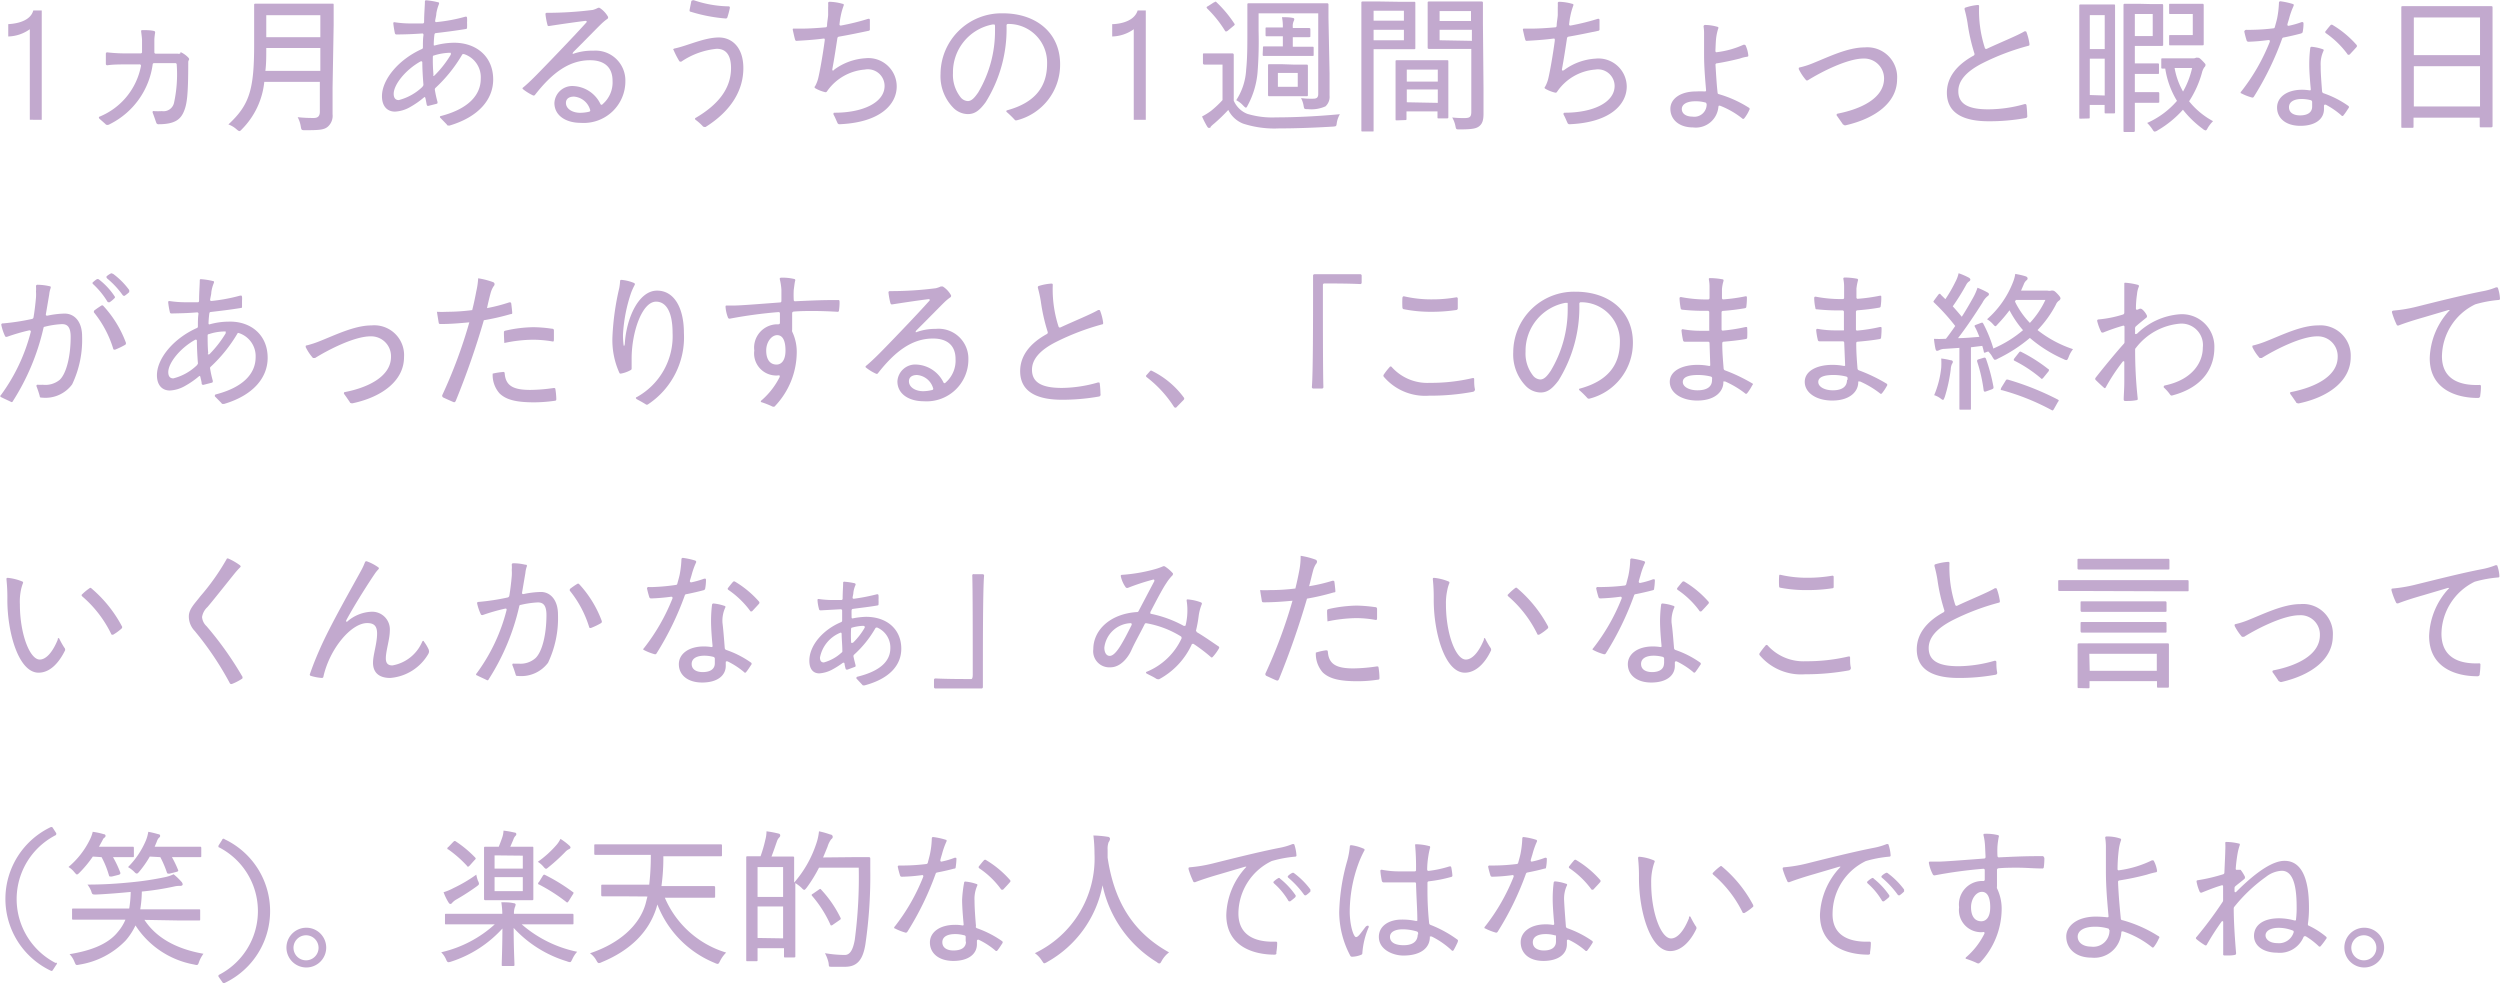 <svg xmlns="http://www.w3.org/2000/svg" width="251.53" height="98.92" viewBox="0 0 251.53 98.92">
  <g id="レイヤー_2" data-name="レイヤー 2">
    <g id="デザイン">
      <g>
        <path d="M4.2,1.05v11H3V2.94a3.9,3.9,0,0,1-2.17.73l0-1.24C1,2.41,3,2.37,3.35,1.05Z" style="fill: #c2a9ce"/>
        <path d="M18.25,5.28a2.52,2.52,0,0,1,.72.54c.06.08.08.14.05.17L19,6.05a.33.33,0,0,0-.06.19c0,3.39-.13,4.25-.45,5s-.88,1.26-2.53,1.26a.22.22,0,0,1-.24-.16c-.11-.3-.21-.63-.36-1a.12.12,0,0,1,0-.07c0-.08,0-.11.14-.09a6.31,6.31,0,0,0,.79,0,1.08,1.08,0,0,0,1.22-.84,13.52,13.52,0,0,0,.27-3.84.14.14,0,0,0-.15-.15H15.51a.14.14,0,0,0-.15.14,7.9,7.9,0,0,1-4.31,6,.45.45,0,0,1-.24.08.25.25,0,0,1-.22-.11L10,11.94a.19.19,0,0,1-.05-.1c0-.05,0-.08.08-.11a6.89,6.89,0,0,0,4.15-5.08v0A.14.14,0,0,0,14,6.48H13c-1,0-1.59,0-2.22.09h0a.14.14,0,0,1-.13-.13c0-.18,0-.35,0-.53s0-.34,0-.51a.13.13,0,0,1,.16-.13,16.34,16.34,0,0,0,2.21.1h1.12a.13.13,0,0,0,.15-.15c0-.15,0-.3,0-.45s0-.46,0-.7-.05-.57-.09-.9v0c0-.09,0-.14.13-.14.35,0,.8,0,1.14.08a.15.15,0,0,1,.14.16,6.77,6.77,0,0,0-.08.68c0,.43,0,.88,0,1.3a.14.14,0,0,0,.15.15h2.21a.34.34,0,0,0,.19,0l.09-.06C18.13,5.22,18.18,5.24,18.25,5.28Z" style="fill: #c2a9ce"/>
        <path d="M33.46,8.85c0,.92,0,1.88,0,2.64a1.46,1.46,0,0,1-.45,1.23c-.38.35-.9.38-2.3.38-.36,0-.39,0-.45-.39a3,3,0,0,0-.31-.92,14.12,14.12,0,0,0,1.63.08c.41,0,.6-.2.6-.63v-3H26.59A7.88,7.88,0,0,1,24.34,13c-.12.13-.18.19-.25.19s-.15-.06-.29-.18a2.52,2.52,0,0,0-.82-.49c2.1-1.95,2.59-3.45,2.59-8v-2c0-1.29,0-1.9,0-2s0-.15.14-.15.58,0,2,0h3.73c1.4,0,1.88,0,2,0s.13,0,.13.15,0,.7,0,2ZM32.23,7.13V4.83H26.79c0,.87,0,1.62-.09,2.3Zm-5.44-5.6V3.74h5.44V1.53Z" style="fill: #c2a9ce"/>
        <g>
          <path d="M49.62,8c0,2-1.46,3.76-4.38,4.63a.26.26,0,0,1-.11,0c-.09,0-.12,0-.18-.11l-.64-.66a.14.14,0,0,1-.05-.09s0-.09.11-.1c2.77-.72,4-2.12,4-3.75a2.45,2.45,0,0,0-1.69-2.48h-.06a.14.14,0,0,0-.14.09,14.61,14.61,0,0,1-2.65,3.3.22.22,0,0,0-.08.2,10.86,10.86,0,0,0,.27,1.23s0,0,0,.06,0,.1-.12.13l-.83.21,0,0c-.08,0-.12-.06-.14-.14s-.07-.4-.12-.61-.1-.15-.19-.08a8.59,8.59,0,0,1-1.32.92,3.4,3.4,0,0,1-1.56.48c-.77,0-1.31-.53-1.31-1.55,0-1.68,1.67-3.69,4-4.74a.16.16,0,0,0,.12-.16c0-.44,0-.89.06-1.26,0-.11-.06-.17-.16-.15-1,.07-1.65.09-2.55.1a.16.16,0,0,1-.17-.13,9.59,9.59,0,0,1-.16-1v0c0-.09.06-.12.15-.1a10.43,10.43,0,0,0,1.69.12l1.1,0a.14.14,0,0,0,.16-.15c0-.83.08-1.62.08-2.06v0c0-.09.06-.13.15-.12a7.26,7.26,0,0,1,1.18.2c.09,0,.12.09.08.19a4.45,4.45,0,0,0-.26.93c0,.23-.09.5-.12.75v0a.11.11,0,0,0,.15.12,16.41,16.41,0,0,0,2.88-.54h.06c.08,0,.11,0,.12.13a3.54,3.54,0,0,1,0,.47,4,4,0,0,1,0,.49.13.13,0,0,1-.13.15c-1.11.18-2,.29-3,.41-.09,0-.13.06-.15.15a9.2,9.2,0,0,0-.07,1v0c0,.08,0,.12.12.09a7.67,7.67,0,0,1,1.9-.27C47.91,4.29,49.62,5.67,49.62,8Zm-7.1.69a.22.22,0,0,0,.08-.2c-.06-.72-.11-1.6-.11-2.2,0-.11-.07-.15-.18-.11-1.53.86-2.7,2.34-2.7,3.26,0,.36.14.63.51.63A5.38,5.38,0,0,0,42.52,8.72Zm1.13-1.07s.06,0,.1-.06a10.62,10.62,0,0,0,1.61-2.07c0-.1,0-.18,0-.18h-.15a5.72,5.72,0,0,0-1.54.27c-.09,0-.12.08-.12.12a16.89,16.89,0,0,0,.06,1.8Q43.56,7.65,43.65,7.65Z" style="fill: #c2a9ce"/>
          <path d="M62.92,8.13a4.19,4.19,0,0,1-4.5,4.23c-1.47,0-2.64-.72-2.64-2a1.8,1.8,0,0,1,1.94-1.7,3.18,3.18,0,0,1,2.7,1.82.12.12,0,0,0,.21,0,2.88,2.88,0,0,0,1-2.35c0-1.35-.81-2.07-2.27-2.07-2.17,0-3.87,1.36-5.53,3.48a.16.16,0,0,1-.2.06,5.06,5.06,0,0,1-1-.62.12.12,0,0,1-.06-.09.14.14,0,0,1,.08-.1c.25-.21.63-.54,1.33-1.25s3.53-3.63,5-5.26a.2.2,0,0,0,.06-.11s-.06-.09-.15-.07c-1.2.15-2.7.37-3.66.52h0c-.08,0-.12,0-.15-.12a7,7,0,0,1-.2-1.09v0c0-.08.06-.12.14-.12A37.16,37.16,0,0,0,59.64,1,2.55,2.55,0,0,0,60.15.8a.21.21,0,0,1,.19,0,2.53,2.53,0,0,1,.84.9.16.16,0,0,1,0,.08.17.17,0,0,1-.07.12,3.62,3.62,0,0,0-.42.33c-.24.19-1.64,1.65-3,3-.1.12-.1.23,0,.18A5.68,5.68,0,0,1,59.7,5.1,3,3,0,0,1,62.92,8.13Zm-3.64,3.11a.14.14,0,0,0,.09-.2,1.84,1.84,0,0,0-1.62-1.32c-.48,0-.81.21-.81.63,0,.6.64,1,1.45,1A4.26,4.26,0,0,0,59.28,11.24Z" style="fill: #c2a9ce"/>
          <path d="M67.74,5q0-.09.12-.12c1.3-.27,3-1.11,4.47-1.11,1.26,0,2.46.93,2.46,3.09S73.63,11.12,71,12.77a.24.24,0,0,1-.14,0,.21.21,0,0,1-.16-.08,5.16,5.16,0,0,0-.71-.63.14.14,0,0,1-.06-.1c0-.05,0-.08.08-.11,2.14-1.26,3.54-2.85,3.54-5,0-1.5-.66-1.94-1.44-1.94a7.63,7.63,0,0,0-3.56,1.29.11.11,0,0,1-.09,0,.13.13,0,0,1-.12-.06,8.93,8.93,0,0,1-.57-1.11S67.74,5.06,67.74,5Zm2-5a11.47,11.47,0,0,0,3.56.64c.1,0,.15.06.13.17a8.16,8.16,0,0,1-.25.94.16.16,0,0,1-.18.11,16.06,16.06,0,0,1-3.51-.68c-.09,0-.12-.07-.11-.18l.18-.9C69.6.06,69.67,0,69.76.05Z" style="fill: #c2a9ce"/>
          <path d="M90.22,8.7c0,1.76-1.6,3.63-5.77,3.8h0a.21.21,0,0,1-.18-.11c-.12-.25-.24-.57-.41-.87a.32.32,0,0,1,0-.09c0-.06,0-.09.14-.09,2.77,0,5-1,5-2.7A1.68,1.68,0,0,0,87,7,5.11,5.11,0,0,0,83.2,9.2a.17.17,0,0,1-.19.07,3.67,3.67,0,0,1-1-.4.12.12,0,0,1,0-.2,3.23,3.23,0,0,0,.3-.75c.18-.72.49-2.5.67-3.87V4c0-.09,0-.12-.13-.12-.89.12-1.82.18-2.7.23h0A.14.14,0,0,1,80,4c-.09-.3-.16-.66-.24-1V3c0-.09,0-.14.14-.12h.69c.81,0,1.68-.06,2.47-.13.09,0,.14-.06.15-.15,0-.32.08-.68.11-1.07,0-.22,0-.48,0-.75a3.77,3.77,0,0,0,0-.48v0a.13.13,0,0,1,.14-.12,5.12,5.12,0,0,1,1.33.21c.11,0,.12.09.09.18a6.37,6.37,0,0,0-.3,1.08c-.06.27-.09.56-.12.8v0c0,.09.06.13.15.12a23,23,0,0,0,2.75-.68h.06c.07,0,.1.06.1.13,0,.27,0,.62,0,.92a.14.14,0,0,1-.13.16c-1.1.23-2,.42-3,.59a.19.19,0,0,0-.14.15c-.15,1-.33,2.17-.51,3.13V7c0,.06,0,.1.09.1A.28.28,0,0,0,83.94,7a5.9,5.9,0,0,1,3.13-1.14A2.85,2.85,0,0,1,90.22,8.7Z" style="fill: #c2a9ce"/>
          <path d="M106.66,6.47a5.77,5.77,0,0,1-4.38,5.64h-.07a.13.13,0,0,1-.12-.06,9.66,9.66,0,0,0-.78-.76.11.11,0,0,1-.06-.11s0-.07.1-.09c2.73-.75,4-2.31,4-4.68a3.88,3.88,0,0,0-3.93-4,.14.14,0,0,0-.15.15,13.9,13.9,0,0,1-2.1,7.72c-.61.83-1.09,1.2-1.8,1.2a2.11,2.11,0,0,1-1.45-.63,4.53,4.53,0,0,1-1.29-3.42,6.13,6.13,0,0,1,6.22-6.09C104.23,1.32,106.66,3.29,106.66,6.47Zm-6.55-3.41c0-.16,0-.31,0-.46a.18.18,0,0,0-.06-.14H100l-.12,0a4.89,4.89,0,0,0-4,4.9,3.62,3.62,0,0,0,.74,2.39,1,1,0,0,0,.75.42c.39,0,.69-.35,1.05-.87A12.11,12.11,0,0,0,100.11,3.06Z" style="fill: #c2a9ce"/>
        </g>
        <path d="M115.28,1.05v11h-1.21V2.94a3.88,3.88,0,0,1-2.17.73l0-1.24c.23,0,2.16-.06,2.56-1.38Z" style="fill: #c2a9ce"/>
        <g>
          <path d="M124.13,10.13a2.49,2.49,0,0,0,1.35,1.32,8.66,8.66,0,0,0,2.9.36c1.92,0,4.21-.11,6.43-.32a2.51,2.51,0,0,0-.31.86c-.05.37-.05.36-.42.39-2,.12-3.86.18-5.4.18a10.2,10.2,0,0,1-3.6-.48,2.81,2.81,0,0,1-1.5-1.38,17.28,17.28,0,0,1-1.43,1.38,3.08,3.08,0,0,0-.34.31c0,.09-.08.12-.17.12s-.13-.06-.19-.15a9,9,0,0,1-.51-1,7.07,7.07,0,0,0,.9-.56A10.25,10.25,0,0,0,123,10.07V6.5h-.82c-.77,0-1,0-1,0s-.15,0-.15-.15V5.52c0-.13,0-.15.15-.15s.25,0,1,0H123c.76,0,1,0,1,0s.13,0,.13.15,0,.48,0,1.43Zm-2-9.89c.07,0,.1-.07.15-.07s.07,0,.13.07a12.06,12.06,0,0,1,1.77,2.12c.08.1.06.15-.1.27l-.54.45a.41.41,0,0,1-.18.09s-.08,0-.12-.09A11.47,11.47,0,0,0,121.46.86s-.06-.08-.06-.11,0-.07.14-.13Zm11.64,7.2c0,.69,0,1.55,0,2.18a1.3,1.3,0,0,1-.41,1.08,3.45,3.45,0,0,1-1.77.28c-.37,0-.37,0-.43-.33a2.55,2.55,0,0,0-.26-.78,7.65,7.65,0,0,0,1.23.06c.35,0,.5-.12.5-.48V1.34h-6V3.15a40.38,40.38,0,0,1-.1,4.07,8.49,8.49,0,0,1-1,3.39c-.07.15-.12.22-.18.22s-.13-.07-.27-.21a2.44,2.44,0,0,0-.7-.54,6.23,6.23,0,0,0,1-3.09c.13-1.23.12-2.7.12-4.29V1.8c0-.85,0-1.24,0-1.33s0-.14.13-.14.59,0,2,0h3.88c1.44,0,1.94,0,2,0s.15,0,.15.14,0,.48,0,1.33ZM127.07,4.8c0-.12,0-.13.14-.13s.51,0,1.45,0h.41V3.65h-.32c-.81,0-1.2,0-1.29,0s-.13,0-.13-.15V2.9c0-.12,0-.14.13-.14s.48,0,1.29,0h.32V2.73a4.43,4.43,0,0,0-.09-1c.37,0,.76,0,1.06.07.11,0,.18.06.18.14a.52.52,0,0,1-.07.21,1.23,1.23,0,0,0-.08.57v.1h.41c.76,0,1.12,0,1.2,0s.16,0,.16.14v.63c0,.13,0,.15-.16.15s-.44,0-1.2,0h-.41V4.7h.56c.9,0,1.32,0,1.41,0s.13,0,.13.13v.66c0,.12,0,.14-.13.14s-.51,0-1.41,0h-2c-.94,0-1.36,0-1.45,0s-.14,0-.14-.14Zm3.12,1.7c.89,0,1.19,0,1.26,0s.14,0,.14.13,0,.32,0,1v.92c0,.67,0,.91,0,1s0,.13-.14.13-.37,0-1.29,0H129c-.9,0-1.18,0-1.27,0s-.15,0-.15-.13,0-.32,0-1V7.59c0-.67,0-.9,0-1s0-.13.15-.13.37,0,1.27,0Zm.38.84h-2V8.73h2Z" style="fill: #c2a9ce"/>
          <path d="M140.75.18c1,0,1.43,0,1.52,0s.13,0,.13.14,0,.49,0,1.41V3.41c0,.93,0,1.32,0,1.41s0,.13-.13.13-.5,0-1.52,0H138.2v5c0,2.11,0,3,0,3.15s0,.13-.15.13h-.94c-.12,0-.14,0-.14-.13s0-1,0-3.15V3.47c0-2.12,0-3.09,0-3.18s0-.14.14-.14.63,0,1.72,0Zm-2.55.9v1h3.05v-1ZM141.25,3H138.2V4.05h3.05Zm-.71,9.11c-.12,0-.13,0-.13-.15s0-.47,0-2.67V8c0-1.29,0-1.7,0-1.8s0-.14.13-.14.45,0,1.58,0H144c1.12,0,1.48,0,1.59,0s.13,0,.13.14,0,.49,0,1.56V9.15c0,2.16,0,2.55,0,2.63s0,.13-.13.13h-.83c-.12,0-.13,0-.13-.13v-.57h-3.12v.72c0,.13,0,.15-.14.15Zm1-3.9h3.12V7h-3.12Zm3.12,2.14V9h-3.12v1.29Zm4.6-1.42c0,.91,0,1.86,0,2.5s-.11,1-.41,1.25-.7.34-2,.34c-.35,0-.35,0-.42-.36a2.83,2.83,0,0,0-.32-.84,10.14,10.14,0,0,0,1.2.06c.59,0,.72-.12.72-.66V4.92h-2.61c-1.17,0-1.56,0-1.63,0s-.15,0-.15-.13,0-.41,0-1.31V1.59c0-.9,0-1.21,0-1.3s0-.14.15-.14.46,0,1.63,0h2c1.17,0,1.56,0,1.63,0s.15,0,.15.14,0,.7,0,2.08Zm-4.42-7.82v1H148v-1Zm3.25,3V3h-3.25V4.05Z" style="fill: #c2a9ce"/>
        </g>
        <g>
          <path d="M163.67,8.7c0,1.76-1.6,3.63-5.77,3.8h0a.21.21,0,0,1-.18-.11c-.12-.25-.24-.57-.41-.87a.32.32,0,0,1,0-.09c0-.06.05-.09.14-.09,2.77,0,5-1,5-2.7A1.68,1.68,0,0,0,160.49,7a5.11,5.11,0,0,0-3.84,2.25.17.17,0,0,1-.19.07,3.67,3.67,0,0,1-1-.4.12.12,0,0,1,0-.2,3.23,3.23,0,0,0,.3-.75c.18-.72.49-2.5.67-3.87V4c0-.09,0-.12-.13-.12-.89.12-1.82.18-2.7.23h0a.14.14,0,0,1-.14-.12c-.09-.3-.16-.66-.24-1V3c0-.09.05-.14.14-.12H154c.81,0,1.68-.06,2.47-.13.09,0,.14-.06.15-.15,0-.32.08-.68.11-1.07,0-.22,0-.48,0-.75a3.77,3.77,0,0,0,0-.48v0a.13.13,0,0,1,.14-.12,5.12,5.12,0,0,1,1.33.21c.11,0,.12.09.09.18a6.37,6.37,0,0,0-.3,1.08c-.06.27-.09.56-.12.8v0c0,.09.06.13.15.12a23,23,0,0,0,2.75-.68h.06c.07,0,.1.06.1.13,0,.27,0,.62,0,.92a.14.14,0,0,1-.13.16c-1.1.23-2,.42-3,.59a.19.19,0,0,0-.14.15c-.15,1-.33,2.17-.51,3.13V7c0,.06,0,.1.09.1a.28.28,0,0,0,.14-.06,5.9,5.9,0,0,1,3.13-1.14A2.85,2.85,0,0,1,163.67,8.7Z" style="fill: #c2a9ce"/>
          <path d="M176,11.06a3.62,3.62,0,0,1-.51.85.13.13,0,0,1-.21,0,8.49,8.49,0,0,0-2.24-1.28H173c-.06,0-.09,0-.11.13a2.28,2.28,0,0,1-2.56,2.06c-1.37,0-2.27-.77-2.27-1.88,0-.94.92-1.74,2.6-1.74a8,8,0,0,1,.84,0c.1,0,.16,0,.15-.15-.08-.95-.2-2.28-.2-3.53,0-.73,0-1.92,0-2.22a4.34,4.34,0,0,0-.05-.63.15.15,0,0,1,.14-.16,4.64,4.64,0,0,1,1.26.19.11.11,0,0,1,.07.18,5.61,5.61,0,0,0-.18.77c-.06.39-.07.85-.1,1.47,0,.1.06.16.16.13a9.2,9.2,0,0,0,2.67-.75h.08a.16.16,0,0,1,.13.07,3.16,3.16,0,0,1,.27,1v0c0,.08,0,.11-.12.14a3.47,3.47,0,0,0-.73.18c-.48.12-1.4.34-2.3.48a.14.14,0,0,0-.15.16c.06,1,.12,2,.21,2.79,0,.08.05.14.12.15a11.65,11.65,0,0,1,3,1.35A.15.15,0,0,1,176,11.06Zm-4.31-.59a.14.14,0,0,0-.13-.16,3.51,3.51,0,0,0-1-.12c-.84,0-1.35.3-1.35.78s.45.76,1.05.76A1.24,1.24,0,0,0,171.71,10.47Z" style="fill: #c2a9ce"/>
          <path d="M185.48,12.54a.13.13,0,0,1-.1-.09l-.59-.84a.12.12,0,0,1,0-.09s0-.07.12-.09c2.32-.46,4.65-1.54,4.65-3.54a2,2,0,0,0-2.06-2c-1.62,0-4.23,1.33-5.58,2.17-.09.05-.15.05-.21,0a5.13,5.13,0,0,1-.73-1.1.12.12,0,0,1,0-.07c0-.06,0-.09.11-.11a8.19,8.19,0,0,0,1.26-.4c1.62-.65,3.55-1.61,5.25-1.61a3,3,0,0,1,3.27,3.2c0,2.35-2.18,3.94-5.15,4.63A.23.23,0,0,1,185.48,12.54Z" style="fill: #c2a9ce"/>
          <path d="M203.71,10.47h.06q.09,0,.12.12a9.4,9.4,0,0,1,.07,1,.38.38,0,0,1,0,.18s-.06.09-.12.1a20.29,20.29,0,0,1-3.76.33c-2.15,0-4.2-.58-4.2-2.88,0-1.5.94-2.77,2.7-3.73a.18.18,0,0,0,.07-.21,18.72,18.72,0,0,1-.69-3.06,12.87,12.87,0,0,0-.3-1.38.35.35,0,0,0,0-.06.12.12,0,0,1,.1-.12A5.49,5.49,0,0,1,199,.5h0c.09,0,.13.06.12.15a12.21,12.21,0,0,0,.58,4.17.14.14,0,0,0,.2.09c1.38-.65,3.13-1.35,3.79-1.76l.09,0a.11.11,0,0,1,.11.09,5.47,5.47,0,0,1,.3,1.19c0,.1,0,.16-.12.18a23.91,23.91,0,0,0-4.61,1.75c-1.68.86-2.43,1.79-2.43,2.81,0,1.32,1.05,1.83,3,1.83A13.41,13.41,0,0,0,203.71,10.47Z" style="fill: #c2a9ce"/>
        </g>
        <path d="M209.33,11.94c-.12,0-.13,0-.13-.13s0-.83,0-4.82V4.22c0-2.76,0-3.54,0-3.63s0-.14.13-.14.33,0,1.17,0h1c.82,0,1.06,0,1.17,0s.13,0,.13.14,0,.79,0,3.13v3c0,3.79,0,4.47,0,4.56s0,.13-.13.13h-.75c-.15,0-.17,0-.17-.13v-.72h-1.5v1.23c0,.12,0,.13-.15.13Zm.93-7h1.5V1.52h-1.5Zm1.5,4.67V5.9h-1.5V9.56ZM216.43.41c.72,0,1,0,1.08,0s.13,0,.13.15,0,.46,0,1.29V3.2c0,.84,0,1.21,0,1.29s0,.13-.13.13-.36,0-1.08,0h-1.64V6.38h1.28c.72,0,.9,0,1,0s.15,0,.15.13v.78c0,.14,0,.15-.15.15s-.25,0-1,0h-1.28V9.27h1.31c.73,0,.91,0,1,0s.15,0,.15.15v.78c0,.12,0,.14-.15.14s-.27,0-1,0h-1.31V11c0,1.39,0,2.05,0,2.13s0,.15-.15.15h-.84c-.13,0-.15,0-.15-.15s0-.74,0-2.13V1.77c0-.79,0-1.15,0-1.24s0-.15.15-.15.5,0,1.37,0Zm.16,1h-1.8V3.63h1.8Zm4.08,4.46a.54.54,0,0,0,.27-.06.35.35,0,0,1,.18,0c.12,0,.17,0,.48.32s.3.33.3.4a.3.3,0,0,1-.11.23,1.6,1.6,0,0,0-.25.57,10.28,10.28,0,0,1-1.29,2.86,7.84,7.84,0,0,0,2.41,2,3.45,3.45,0,0,0-.54.69c-.08.17-.14.24-.22.24a.62.62,0,0,1-.27-.15,10.27,10.27,0,0,1-2-1.93,10.51,10.51,0,0,1-2.55,2.08.63.63,0,0,1-.29.12c-.07,0-.13-.06-.22-.21a3.81,3.81,0,0,0-.54-.66,8.54,8.54,0,0,0,3-2.22,8.79,8.79,0,0,1-1.18-3.25h-.23c-.15,0-.17,0-.17-.15V6c0-.12,0-.13.17-.13s.36,0,1.35,0ZM219.5,1.41c-.82,0-1.05,0-1.14,0s-.12,0-.12-.13V.53c0-.14,0-.15.12-.15s.32,0,1.14,0h.86c.84,0,1.15,0,1.22,0s.14,0,.14.15,0,.45,0,1.27V3.14c0,.85,0,1.2,0,1.29s0,.13-.14.13-.38,0-1.22,0h-1.2c-.59,0-.71,0-.8,0s-.12,0-.12-.13V3.66c0-.12,0-.13.12-.13s.21,0,.8,0h1.46V1.41Zm-.71,5.43a7.33,7.33,0,0,0,.85,2.37,8.4,8.4,0,0,0,.91-2.37Z" style="fill: #c2a9ce"/>
        <path d="M231.47,3.38c-.49.13-1.08.27-1.69.39a.17.17,0,0,0-.17.12,29.87,29.87,0,0,1-2.85,5.85.16.16,0,0,1-.19.07,5.17,5.17,0,0,1-1.07-.42c-.09,0-.09-.12,0-.19a20.06,20.06,0,0,0,2.87-5,.22.22,0,0,0,0-.08c0-.07-.06-.1-.15-.09-.66.09-1.35.15-2,.17a.19.19,0,0,1-.18-.12c-.09-.29-.18-.62-.24-.92,0,0,0,0,0,0S225.86,3,226,3a4.78,4.78,0,0,0,.54,0,19.67,19.67,0,0,0,2.19-.15c.08,0,.14-.06.15-.14.08-.3.17-.6.23-.88a9.72,9.72,0,0,0,.18-1.55.14.14,0,0,1,.16-.15,7.51,7.51,0,0,1,1.23.27c.09,0,.12.11.08.2a7.69,7.69,0,0,0-.45,1.27c-.06.2-.12.39-.17.57,0,0,0,0,0,.06s.06.12.15.09a8.41,8.41,0,0,0,1.29-.37l.06,0c.07,0,.12.05.12.14q0,.45-.09.9C231.61,3.32,231.56,3.36,231.47,3.38Zm2.16,5.83a.22.22,0,0,0,.14.17,9.71,9.71,0,0,1,2.52,1.29.15.15,0,0,1,0,.21c-.15.22-.31.49-.51.73a.12.12,0,0,1-.21,0A7.92,7.92,0,0,0,234,10.53l-.09,0c-.05,0-.09.05-.09.12s0,.26,0,.33c0,1-.87,1.68-2.37,1.68s-2.35-.79-2.35-1.84,1-1.79,2.52-1.79a4.93,4.93,0,0,1,.75.06h0c.09,0,.13,0,.12-.15-.09-.94-.15-1.83-.15-2.44a13.14,13.14,0,0,1,.1-1.67.14.14,0,0,1,.17-.12,4.55,4.55,0,0,1,1.08.24c.09,0,.12.11.09.15a3.16,3.16,0,0,0-.29,1.55C233.48,7.31,233.56,8.28,233.63,9.21Zm-1,1.52c0-.12,0-.29,0-.48a.19.19,0,0,0-.14-.17,3.71,3.71,0,0,0-.91-.12c-.68,0-1.28.23-1.28.83s.54.82,1.11.82C232.22,11.61,232.63,11.27,232.63,10.73Zm3.64-5.22s-.07,0-.1-.08A9.14,9.14,0,0,0,234,3.33a.13.13,0,0,1,0-.21c.16-.21.33-.42.49-.6a.17.17,0,0,1,.21,0,10.14,10.14,0,0,1,2.4,2,.17.17,0,0,1,0,.21c-.21.24-.47.51-.69.75A.2.2,0,0,1,236.27,5.51Z" style="fill: #c2a9ce"/>
        <path d="M241.73,12.86c-.12,0-.13,0-.13-.14s0-.9,0-5.23V4.59c0-2.91,0-3.75,0-3.84s0-.13.13-.13.62,0,2.09,0h4.74c1.47,0,2,0,2.08,0s.14,0,.14.13,0,.93,0,3.44v3.3c0,4.29,0,5.1,0,5.17s0,.15-.14.15h-1c-.14,0-.15,0-.15-.15v-.82h-6.66v.88c0,.12,0,.14-.14.14Zm1.13-7.31h6.66V1.76h-6.66Zm6.66,5.16V6.66h-6.66v4.05Z" style="fill: #c2a9ce"/>
        <g>
          <path d="M8.26,33.83a10.42,10.42,0,0,1-1,4.84,3.34,3.34,0,0,1-3,1.34C4.07,40,4,40,4,39.86a9.77,9.77,0,0,0-.33-1,.15.15,0,0,1,0-.06c0-.07.06-.1.15-.09a3.93,3.93,0,0,0,.48,0A2.27,2.27,0,0,0,6,38.22c.68-.63,1.11-2.38,1.11-4.33,0-1-.34-1.28-.87-1.28a8.67,8.67,0,0,0-1.72.26.15.15,0,0,0-.15.15,23.21,23.21,0,0,1-3.08,7.35.12.12,0,0,1-.19.06c-.3-.15-.65-.3-1-.48-.09-.05-.1-.12,0-.21a18.43,18.43,0,0,0,3-6.36s0-.05,0-.06-.06-.11-.17-.08a19.29,19.29,0,0,0-2.23.65H.62a.12.12,0,0,1-.12-.09,4.91,4.91,0,0,1-.37-1.12v0a.13.13,0,0,1,.15-.14,22.47,22.47,0,0,0,2.94-.45.19.19,0,0,0,.15-.15c.09-.51.19-1.29.25-2a4.36,4.36,0,0,0,0-.61,3.08,3.08,0,0,0,0-.53.14.14,0,0,1,.15-.15A5.7,5.7,0,0,1,5,28.8c.1,0,.13.09.09.2a2.73,2.73,0,0,0-.14.64l-.34,2v0c0,.09.06.13.16.12a9.06,9.06,0,0,1,1.73-.21C7.48,31.55,8.26,32.34,8.26,33.83Zm2.65-3.42a.15.15,0,0,1-.12-.09,8.16,8.16,0,0,0-1.42-1.73c-.08-.07-.09-.15,0-.21a2.71,2.71,0,0,1,.39-.3l.09,0a.18.18,0,0,1,.12.05,7,7,0,0,1,1.56,1.68c.05.07.05.13,0,.18a2.93,2.93,0,0,1-.5.42A.32.32,0,0,1,10.91,30.41Zm-.52.36a11.14,11.14,0,0,1,2.28,3.72.15.15,0,0,1,0,.06.16.16,0,0,1-.09.15,8.23,8.23,0,0,1-1,.48h-.09a.11.11,0,0,1-.1-.1,10.85,10.85,0,0,0-1.94-3.65.14.14,0,0,1,0-.1.13.13,0,0,1,.06-.11c.21-.16.46-.33.7-.48A.15.15,0,0,1,10.39,30.77Zm1-3.21A7.63,7.63,0,0,1,13,29.18a.29.29,0,0,1,0,.1.25.25,0,0,1,0,.11,3.54,3.54,0,0,1-.46.37.16.16,0,0,1-.09,0,.17.17,0,0,1-.11-.07A8.76,8.76,0,0,0,10.76,28c0-.05-.06-.08-.06-.12a.2.2,0,0,1,.06-.11,2.07,2.07,0,0,1,.38-.25A.17.17,0,0,1,11.35,27.56Z" style="fill: #c2a9ce"/>
          <path d="M26.93,36c0,2-1.45,3.77-4.38,4.64h-.1c-.09,0-.12,0-.18-.1l-.65-.66a.12.12,0,0,1,0-.09s0-.09.1-.11c2.78-.72,4-2.11,4-3.75A2.44,2.44,0,0,0,24,33.5H24a.12.12,0,0,0-.13.09,14.87,14.87,0,0,1-2.66,3.3.18.18,0,0,0-.07.19,10.86,10.86,0,0,0,.27,1.23s0,0,0,.06,0,.11-.12.14l-.82.21h-.05a.14.14,0,0,1-.13-.13c0-.18-.08-.41-.12-.62s-.11-.15-.2-.07a8.54,8.54,0,0,1-1.32.91,3.4,3.4,0,0,1-1.56.48c-.76,0-1.3-.52-1.3-1.54,0-1.68,1.66-3.69,4-4.74a.16.16,0,0,0,.12-.17c0-.43,0-.88.06-1.26a.14.14,0,0,0-.17-.15c-.94.08-1.65.09-2.55.11a.15.15,0,0,1-.16-.14,7.21,7.21,0,0,1-.17-1v0c0-.09.06-.12.15-.11a10.55,10.55,0,0,0,1.7.12l1.09,0c.11,0,.15,0,.17-.15,0-.82.07-1.62.07-2.05v0a.11.11,0,0,1,.15-.12,7.22,7.22,0,0,1,1.19.19c.09,0,.12.09.07.2a3.76,3.76,0,0,0-.25.93c0,.22-.09.49-.12.75v0c0,.09.06.13.15.12a17.58,17.58,0,0,0,2.88-.54l.06,0c.07,0,.1,0,.12.14s0,.3,0,.46,0,.33,0,.5-.05.13-.14.15c-1.11.18-2,.28-3,.4-.09,0-.14.06-.15.15a9.31,9.31,0,0,0-.08,1v0c0,.07.05.12.12.09a7.25,7.25,0,0,1,1.91-.27C25.22,32.3,26.93,33.68,26.93,36Zm-7.09.69a.18.18,0,0,0,.07-.19c-.06-.72-.1-1.61-.1-2.21,0-.1-.08-.15-.18-.1-1.53.85-2.7,2.34-2.7,3.25,0,.36.13.63.51.63A5.28,5.28,0,0,0,19.84,36.72ZM21,35.66s.06,0,.11-.06a11.21,11.21,0,0,0,1.6-2.07c0-.11,0-.18,0-.18h-.15a5.1,5.1,0,0,0-1.55.27c-.09,0-.12.07-.12.12,0,.43,0,1.17.06,1.8C20.87,35.61,20.9,35.66,21,35.66Z" style="fill: #c2a9ce"/>
          <path d="M35.3,40.55s-.09,0-.1-.09c-.17-.24-.38-.56-.59-.84a.12.12,0,0,1,0-.09q0-.08.12-.09C37,39,39.34,37.89,39.34,35.9a2,2,0,0,0-2.06-2.06c-1.62,0-4.23,1.34-5.58,2.18-.09,0-.15,0-.21,0a4.83,4.83,0,0,1-.73-1.09.13.13,0,0,1,0-.08c0-.06,0-.09.11-.1a9.81,9.81,0,0,0,1.26-.41c1.62-.64,3.55-1.6,5.25-1.6a3,3,0,0,1,3.27,3.19c0,2.36-2.18,4-5.15,4.64A.28.28,0,0,1,35.3,40.55Z" style="fill: #c2a9ce"/>
        </g>
        <path d="M51.24,30.42c.14,0,.18,0,.2.14s.07.57.09.81,0,.21-.18.24a23.63,23.63,0,0,1-2.67.61,81.65,81.65,0,0,1-2.82,8.1c-.08.17-.15.17-.27.12s-.71-.31-1-.45a.2.2,0,0,1-.09-.24,49.43,49.43,0,0,0,2.72-7.32c-.93.09-1.94.17-2.82.17-.21,0-.24,0-.27-.18s-.11-.66-.17-1.05a9.58,9.58,0,0,0,1,0,20.28,20.28,0,0,0,2.55-.17c.18-.72.3-1.3.41-1.89A7.58,7.58,0,0,0,48.11,28a7.84,7.84,0,0,1,1.51.39.22.22,0,0,1,.14.19.35.35,0,0,1-.11.24,2.42,2.42,0,0,0-.27.6C49.22,30,49.1,30.53,49,31A16.76,16.76,0,0,0,51.24,30.42Zm-.66,7c.14,0,.18,0,.2.16.1,1.26.9,1.65,2.58,1.65a17.44,17.44,0,0,0,2.34-.19c.12,0,.16,0,.18.12a7.3,7.3,0,0,1,.09.94c0,.17,0,.21-.2.23a15.15,15.15,0,0,1-2,.15c-1.8,0-2.82-.24-3.5-.89a2.79,2.79,0,0,1-.7-2A6.85,6.85,0,0,1,50.58,37.43Zm.12-3.92c0-.16,0-.21.23-.25a13.08,13.08,0,0,1,2.76-.33,13.39,13.39,0,0,1,1.81.15c.18,0,.23.07.23.19s0,.57,0,.86-.06.25-.22.22a11.76,11.76,0,0,0-1.89-.16,14.21,14.21,0,0,0-2.88.33C50.72,34.16,50.7,33.75,50.7,33.51Z" style="fill: #c2a9ce"/>
        <g>
          <path d="M62.54,28.16a4.24,4.24,0,0,1,1.25.31.14.14,0,0,1,.06.21,6.5,6.5,0,0,0-.35.77,15.7,15.7,0,0,0-.82,4.2,7.49,7.49,0,0,0,.06,1.05.2.2,0,0,0,.06.13s0-.06.06-.18c.13-2.55,1.36-5.41,3.25-5.41,1.73,0,2.7,1.75,2.7,4.26a8.09,8.09,0,0,1-3.61,7.18.19.19,0,0,1-.23,0c-.28-.18-.58-.34-.91-.52,0,0-.08-.06-.08-.11s0-.07.09-.1a7,7,0,0,0,3.6-6.45c0-2.21-.7-3.15-1.66-3.15-1.41,0-2.46,3.07-2.46,5.73,0,.33,0,.66,0,1v0a.16.16,0,0,1-.09.15,3.08,3.08,0,0,1-1,.36h0a.13.13,0,0,1-.14-.07,8,8,0,0,1-.7-3.66A26.39,26.39,0,0,1,62.3,29a5.14,5.14,0,0,0,.09-.75A.12.12,0,0,1,62.54,28.16Z" style="fill: #c2a9ce"/>
          <path d="M84.47,30.35a5.52,5.52,0,0,1-.06.9.13.13,0,0,1-.16.12c-.83-.05-1.64-.08-2.46-.08-.63,0-1.26,0-1.94.06a.16.16,0,0,0-.15.17v1.65a.49.49,0,0,0,0,.19,4.73,4.73,0,0,1,.46,2.22,7.92,7.92,0,0,1-2.16,5.25.17.17,0,0,1-.15.09h-.06a.35.35,0,0,1-.16-.06,9.09,9.09,0,0,0-1-.39c-.1,0-.12-.12,0-.2a7.6,7.6,0,0,0,1.82-2.35.32.32,0,0,0,0-.09c0-.06-.06-.08-.15-.06a1.73,1.73,0,0,1-.41,0,2.22,2.22,0,0,1-2-2.5,2.35,2.35,0,0,1,2.22-2.64h.19c.11,0,.17-.06.17-.15v-.94a.13.13,0,0,0-.15-.14,46,46,0,0,0-4.88.66s0,0-.06,0a.16.16,0,0,1-.13-.09A3.64,3.64,0,0,1,73,30.89s0,0,0-.05,0-.1.12-.1h.73c.59,0,2.24-.13,4.62-.31.11,0,.15-.06.15-.17l0-1.08a5.9,5.9,0,0,0-.17-1.11v0c0-.09.05-.13.14-.13a4.89,4.89,0,0,1,1.32.13.12.12,0,0,1,.09.18c-.06.26-.09.56-.14.92a8.75,8.75,0,0,0,0,1,.13.13,0,0,0,.16.14c1.29-.06,2.55-.12,3.77-.12h.66C84.41,30.2,84.46,30.24,84.47,30.35Zm-6.34,6.33c.46,0,.9-.38.9-1.41s-.3-1.55-.84-1.55-1.1.66-1.1,1.55S77.47,36.68,78.13,36.68Z" style="fill: #c2a9ce"/>
          <path d="M97.43,36.14a4.2,4.2,0,0,1-4.5,4.23c-1.47,0-2.64-.72-2.64-2a1.8,1.8,0,0,1,1.94-1.69,3.19,3.19,0,0,1,2.7,1.81.12.12,0,0,0,.21,0,2.92,2.92,0,0,0,1-2.36c0-1.35-.81-2.07-2.27-2.07-2.17,0-3.87,1.37-5.53,3.48a.15.15,0,0,1-.2.06,4.57,4.57,0,0,1-1-.61.12.12,0,0,1-.06-.09.16.16,0,0,1,.08-.11c.25-.21.63-.54,1.33-1.24s3.53-3.63,5-5.27a.18.18,0,0,0,.06-.1c0-.05-.06-.09-.15-.08-1.2.15-2.7.38-3.66.53h0c-.08,0-.12-.05-.15-.12a7.07,7.07,0,0,1-.2-1.1v0a.13.13,0,0,1,.14-.12A35.28,35.28,0,0,0,94.15,29a2.55,2.55,0,0,0,.51-.18c.07,0,.13,0,.19,0a2.44,2.44,0,0,1,.84.9.17.17,0,0,1,0,.07.15.15,0,0,1-.07.12,5.21,5.21,0,0,0-.42.33c-.24.2-1.64,1.65-3,3-.1.12-.1.22,0,.18a5.45,5.45,0,0,1,1.94-.33A3,3,0,0,1,97.43,36.14Zm-3.64,3.1a.13.13,0,0,0,.09-.19,1.84,1.84,0,0,0-1.62-1.32c-.48,0-.81.21-.81.63,0,.6.64,1,1.45,1A4.25,4.25,0,0,0,93.79,39.24Z" style="fill: #c2a9ce"/>
          <path d="M110.47,38.48l.06,0c.06,0,.1,0,.12.12a9.81,9.81,0,0,1,.07,1,.38.38,0,0,1,0,.18.22.22,0,0,1-.12.11,21.19,21.19,0,0,1-3.76.33c-2.15,0-4.2-.59-4.2-2.88,0-1.5.94-2.78,2.7-3.74a.18.18,0,0,0,.07-.21,18.24,18.24,0,0,1-.69-3.06,12.87,12.87,0,0,0-.3-1.38s0,0,0-.06a.13.13,0,0,1,.1-.12,5.49,5.49,0,0,1,1.28-.24h0c.09,0,.13.06.12.15a12.17,12.17,0,0,0,.58,4.17c.05.11.11.12.2.09,1.38-.64,3.13-1.35,3.79-1.75l.09,0a.11.11,0,0,1,.11.09,5.25,5.25,0,0,1,.3,1.18c0,.11,0,.17-.12.18a24.74,24.74,0,0,0-4.61,1.76c-1.68.85-2.43,1.78-2.43,2.8,0,1.32,1.05,1.83,3,1.83A13.43,13.43,0,0,0,110.47,38.48Z" style="fill: #c2a9ce"/>
          <path d="M115.85,37.29A8.81,8.81,0,0,1,119.11,40a.17.17,0,0,1,0,.21l-.78.8a.12.12,0,0,1-.09,0,.17.17,0,0,1-.12-.07,11.75,11.75,0,0,0-2.76-3,.13.13,0,0,1,0-.21l.33-.37A.15.15,0,0,1,115.85,37.29Z" style="fill: #c2a9ce"/>
          <path d="M137,27.72v.71a.14.14,0,0,1-.15.15c-1.24-.06-2.71-.06-3.6-.06a.14.14,0,0,0-.15.15c0,3.75,0,8.92.05,10.27a.14.14,0,0,1-.15.15h-.86a.14.14,0,0,1-.15-.15c.12-1.41.12-6.75.12-10.2v-1a.14.14,0,0,1,.15-.15h1.26c.66,0,2,0,3.33,0A.14.14,0,0,1,137,27.72Z" style="fill: #c2a9ce"/>
          <path d="M140,36.9a4.81,4.81,0,0,0,3.85,1.62,18.36,18.36,0,0,0,4.31-.48h.06c.06,0,.1,0,.1.13,0,.33,0,.68.08,1a.25.25,0,0,1-.2.25,23.32,23.32,0,0,1-4.41.39,5.46,5.46,0,0,1-4.56-1.9.18.18,0,0,1,0-.23,6.15,6.15,0,0,1,.57-.73A.13.13,0,0,1,140,36.9Zm1.3-7.08a12.05,12.05,0,0,0,2.79.3,13.88,13.88,0,0,0,2.45-.21h0a.13.13,0,0,1,.13.12q0,.31,0,.63c0,.14,0,.26,0,.38a.17.17,0,0,1-.15.15,16.64,16.64,0,0,1-2.48.18,13.87,13.87,0,0,1-2.8-.26c-.08,0-.12-.07-.14-.16a8.52,8.52,0,0,1,0-1C141.13,29.84,141.19,29.79,141.29,29.82Z" style="fill: #c2a9ce"/>
          <path d="M164.29,34.47a5.78,5.78,0,0,1-4.38,5.64.13.13,0,0,1-.08,0,.19.19,0,0,1-.12-.06,9.57,9.57,0,0,0-.78-.77.12.12,0,0,1-.06-.1s0-.08.11-.09c2.73-.75,4-2.31,4-4.68a3.89,3.89,0,0,0-3.93-4,.14.14,0,0,0-.15.15,14,14,0,0,1-2.1,7.73c-.62.82-1.1,1.2-1.8,1.2a2.13,2.13,0,0,1-1.46-.63,4.56,4.56,0,0,1-1.29-3.42,6.12,6.12,0,0,1,6.23-6.09C161.86,29.33,164.29,31.29,164.29,34.47Zm-6.56-3.4c0-.17,0-.32,0-.47s0-.12-.06-.13,0,0-.06,0l-.12,0a4.91,4.91,0,0,0-4,4.91,3.58,3.58,0,0,0,.73,2.38,1,1,0,0,0,.75.42c.39,0,.69-.34,1.05-.87A12,12,0,0,0,157.73,31.07Z" style="fill: #c2a9ce"/>
          <path d="M176.3,38.76a5,5,0,0,1-.52.81.13.13,0,0,1-.21,0,9.63,9.63,0,0,0-2-1.19c-.11,0-.18,0-.18,0v.1c0,.84-.75,1.82-2.63,1.82-1.57,0-2.76-.77-2.76-1.88s1.25-1.71,2.78-1.71a5.93,5.93,0,0,1,1.17.11h0c.09,0,.13,0,.12-.14L172,34.53a.14.14,0,0,0-.15-.15c-.39,0-.8,0-1.19,0s-.78,0-1.15,0a.16.16,0,0,1-.17-.12,7.86,7.86,0,0,1-.16-1,.12.12,0,0,1,.16-.13,10.07,10.07,0,0,0,1.82.15c.22,0,.43,0,.66,0s.15,0,.15-.15c0-.42,0-.84,0-1.26v-.45a.14.14,0,0,0-.15-.15l-.57,0c-.7,0-1.41-.05-2-.11a.16.16,0,0,1-.15-.13,7.09,7.09,0,0,1-.12-1c0-.11.06-.15.17-.14a13.29,13.29,0,0,0,2.7.24A.14.14,0,0,0,172,30c0-.52,0-.94,0-1.08a3.86,3.86,0,0,0-.07-.81v0c0-.09,0-.13.13-.13a7.12,7.12,0,0,1,1.23.12c.11,0,.14.09.11.19a3.67,3.67,0,0,0-.15.81c0,.17,0,.48,0,.87,0,.11.06.17.17.15a17.14,17.14,0,0,0,2.2-.31h0c.09,0,.14,0,.14.13a6.81,6.81,0,0,1-.06.93c0,.08-.06.12-.14.14a22,22,0,0,1-2.2.27.14.14,0,0,0-.15.16V32c0,.36,0,.74,0,1.13a.12.12,0,0,0,.15.13,17.71,17.71,0,0,0,2.27-.36h.06c.06,0,.1,0,.1.13a9,9,0,0,1,0,.93.15.15,0,0,1-.14.15c-.66.12-1.42.2-2.22.27-.1,0-.15.06-.15.17,0,.91.08,1.81.14,2.55a.21.21,0,0,0,.13.16,17,17,0,0,1,2.81,1.35A.14.14,0,0,1,176.3,38.76Zm-4.05-.52v-.08a.38.38,0,0,0,0-.18.28.28,0,0,0-.1-.09,5.27,5.27,0,0,0-1.34-.16c-.87,0-1.5.19-1.5.7s.68.84,1.47.84C171.74,39.27,172.25,38.91,172.25,38.24Z" style="fill: #c2a9ce"/>
          <path d="M189.88,38.76a5.12,5.12,0,0,1-.53.81.13.13,0,0,1-.21,0,9.37,9.37,0,0,0-2-1.19c-.1,0-.18,0-.18,0v.1c0,.84-.75,1.82-2.62,1.82-1.58,0-2.76-.77-2.76-1.88s1.24-1.71,2.77-1.71a5.86,5.86,0,0,1,1.17.11h0c.09,0,.14,0,.12-.14l-.09-2.19a.14.14,0,0,0-.15-.15c-.39,0-.79,0-1.18,0s-.78,0-1.16,0a.16.16,0,0,1-.16-.12,6.4,6.4,0,0,1-.17-1c0-.1.06-.15.17-.13a9.88,9.88,0,0,0,1.81.15c.23,0,.44,0,.66,0s.15,0,.15-.15c0-.42,0-.84,0-1.26v-.45a.14.14,0,0,0-.15-.15l-.57,0c-.71,0-1.41-.05-2-.11-.08,0-.14,0-.15-.13a5.07,5.07,0,0,1-.12-1c0-.11.06-.15.16-.14a13.36,13.36,0,0,0,2.7.24.13.13,0,0,0,.15-.15c0-.52,0-.94,0-1.08a3.9,3.9,0,0,0-.08-.81v0c0-.09.05-.13.14-.13a7.22,7.22,0,0,1,1.23.12.13.13,0,0,1,.1.19,5.4,5.4,0,0,0-.15.81c0,.17,0,.48,0,.87,0,.11.06.17.16.15a17.55,17.55,0,0,0,2.21-.31h0c.09,0,.13,0,.13.13a5.52,5.52,0,0,1-.06.93c0,.08-.06.12-.13.14a21.88,21.88,0,0,1-2.21.27.15.15,0,0,0-.15.16V32c0,.36,0,.74,0,1.13a.12.12,0,0,0,.15.13,17.27,17.27,0,0,0,2.26-.36h.06c.06,0,.11,0,.11.13a8.85,8.85,0,0,1-.05.93.15.15,0,0,1-.13.15c-.66.12-1.43.2-2.22.27-.11,0-.15.06-.15.17,0,.91.07,1.81.13,2.55a.22.22,0,0,0,.14.16,16.47,16.47,0,0,1,2.8,1.35A.15.15,0,0,1,189.88,38.76Zm-4-.52v-.08a.38.38,0,0,0,0-.18.24.24,0,0,0-.11-.09,5.19,5.19,0,0,0-1.33-.16c-.87,0-1.5.19-1.5.7s.67.84,1.47.84C185.32,39.27,185.83,38.91,185.83,38.24Z" style="fill: #c2a9ce"/>
        </g>
        <path d="M206,29.24a.77.77,0,0,0,.37,0,.38.38,0,0,1,.17,0c.11,0,.21.06.45.31s.32.38.32.47a.32.32,0,0,1-.17.24.94.94,0,0,0-.3.4A11,11,0,0,1,205,33.21a11.72,11.72,0,0,0,3.57,1.92,2.85,2.85,0,0,0-.43.77c-.09.22-.14.33-.24.33a.66.66,0,0,1-.26-.09A13.53,13.53,0,0,1,204.23,34,15.19,15.19,0,0,1,201,36.09a.59.59,0,0,1-.29.11c-.07,0-.12-.08-.24-.27a2.36,2.36,0,0,0-.43-.57l-.2.07c-.21.09-.22.08-.25-.07s-.09-.38-.15-.56l-1.14.14V39c0,1.53,0,2,0,2.1s0,.12-.14.12h-.88c-.12,0-.14,0-.14-.12s0-.57,0-2.1V35l-1.48.1a1.23,1.23,0,0,0-.57.14.68.68,0,0,1-.21.06c-.06,0-.12-.08-.15-.21a9.09,9.09,0,0,1-.15-1,9.25,9.25,0,0,0,1.06,0h.14c.33-.42.64-.86.94-1.29a20.54,20.54,0,0,0-2.11-2.34c-.05-.05-.08-.08-.08-.12s.05-.09.11-.18l.37-.5c.06-.07.09-.1.14-.1s.07,0,.12.09l.46.45a14.07,14.07,0,0,0,1-1.73,3.4,3.4,0,0,0,.33-.88,7,7,0,0,1,1,.43c.12.06.18.14.18.21a.22.22,0,0,1-.12.18.88.88,0,0,0-.29.33,22.1,22.1,0,0,1-1.36,2.18c.31.34.61.69.91,1.05.41-.63.78-1.28,1.14-1.92a5.51,5.51,0,0,0,.44-1,8.18,8.18,0,0,1,1,.47c.1.06.15.1.15.18s-.05.15-.15.21a2,2,0,0,0-.5.64c-.82,1.29-1.66,2.54-2.46,3.57.69,0,1.4-.07,2.15-.13-.14-.35-.27-.68-.45-1-.06-.12-.06-.15.13-.22l.45-.17c.17-.06.18-.06.26.06a13.54,13.54,0,0,1,1,2.45v.06a11.69,11.69,0,0,0,3-1.85,10.34,10.34,0,0,1-1.36-2A15.47,15.47,0,0,1,201,32.61c-.12.14-.18.21-.24.21s-.12-.07-.23-.19a2.5,2.5,0,0,0-.61-.51,9.53,9.53,0,0,0,2.62-3.75,3.78,3.78,0,0,0,.22-.81,7.4,7.4,0,0,1,1.07.25c.11.05.17.12.17.2a.21.21,0,0,1-.11.19,1,1,0,0,0-.28.42l-.27.62ZM195.31,37a7.46,7.46,0,0,0,0-.93,7.32,7.32,0,0,1,.93.17c.18,0,.24.1.24.16a.29.29,0,0,1-.08.2,1.45,1.45,0,0,0-.13.55,15.66,15.66,0,0,1-.6,2.78c-.08.19-.11.3-.18.3s-.14-.06-.26-.15a2.09,2.09,0,0,0-.63-.32A9.61,9.61,0,0,0,195.31,37Zm4.26-1c.15-.05.19,0,.24.09a18.16,18.16,0,0,1,.76,2.85c0,.13,0,.16-.19.24l-.53.19c-.22.09-.24,0-.27-.1a15.64,15.64,0,0,0-.66-2.91c0-.14,0-.15.15-.21Zm2.19,2.35c.1-.18.13-.18.28-.15a28,28,0,0,1,5,2c.12.08.13.09,0,.26l-.36.64c-.12.21-.15.23-.28.15a23.53,23.53,0,0,0-5-2c-.07,0-.1,0-.1-.07a.59.59,0,0,1,.07-.2Zm1.35-2.85c.1-.13.13-.15.24-.1a15.84,15.84,0,0,1,2.71,1.72c.06,0,.09.08.09.12a.3.3,0,0,1-.09.18l-.44.54c-.08.11-.13.15-.19.15s-.06,0-.1-.06a13.3,13.3,0,0,0-2.64-1.75c-.11-.06-.11-.11,0-.27Zm-.29-5.32-.09.16a8.32,8.32,0,0,0,1.5,2.15,8.78,8.78,0,0,0,1.56-2.31Z" style="fill: #c2a9ce"/>
        <g>
          <path d="M222.79,35c0,1.77-.92,3.93-4.28,4.8h0a.2.2,0,0,1-.15-.07,4.42,4.42,0,0,0-.66-.75.21.21,0,0,1,0-.09s0-.09.12-.11c2.76-.58,3.81-2.31,3.81-3.81a2.16,2.16,0,0,0-2.26-2.41A6.25,6.25,0,0,0,214.9,35a.22.22,0,0,0-.08.18,45.28,45.28,0,0,0,.26,4.92c0,.09,0,.15-.12.16a4.42,4.42,0,0,1-.86.08,1.46,1.46,0,0,1-.3,0c-.09,0-.13-.06-.13-.16,0-.38.06-1,.06-1.83,0-.56,0-1.19,0-1.86,0-.09,0-.15-.07-.15a.17.17,0,0,0-.11.07,19.36,19.36,0,0,0-1.69,2.57c-.05.09-.12.1-.21,0-.27-.24-.57-.52-.81-.76a.17.17,0,0,1,0-.21c.65-.84,2.07-2.57,2.84-3.42a.22.22,0,0,0,.07-.18c0-.47,0-1,0-1.53v0a.11.11,0,0,0-.15-.11,20.1,20.1,0,0,0-2,.69.13.13,0,0,1-.08,0,.14.14,0,0,1-.13-.09,5.16,5.16,0,0,1-.39-1.08v0a.13.13,0,0,1,.13-.15,11.49,11.49,0,0,0,2.48-.5.19.19,0,0,0,.12-.18c0-1.06,0-2.07,0-2.29s0-.39,0-.6v0c0-.09,0-.14.14-.12a6.6,6.6,0,0,1,1.23.21.13.13,0,0,1,.09.19,2.4,2.4,0,0,0-.18.75,9.92,9.92,0,0,0-.11,1.46v0c0,.09.08.13.17.09l.22-.09a.15.15,0,0,1,.09,0c.17,0,.53.44.63.71a.12.12,0,0,1,0,.07.13.13,0,0,1-.06.12c-.33.27-.74.59-1.07.89a.29.29,0,0,0-.07.18,3.93,3.93,0,0,1,0,.48c0,.07,0,.1.08.1a.26.26,0,0,0,.18-.09,6.87,6.87,0,0,1,4.23-1.9A3.26,3.26,0,0,1,222.79,35Z" style="fill: #c2a9ce"/>
          <path d="M231.11,40.55s-.09,0-.1-.09c-.17-.24-.38-.56-.59-.84a.14.14,0,0,1,0-.09c0-.05,0-.08.12-.09,2.33-.47,4.66-1.55,4.66-3.54a2,2,0,0,0-2.06-2.06c-1.62,0-4.23,1.34-5.58,2.18-.09,0-.15,0-.21,0a4.52,4.52,0,0,1-.73-1.09.13.13,0,0,1,0-.08c0-.06,0-.09.11-.1a9.81,9.81,0,0,0,1.26-.41c1.62-.64,3.55-1.6,5.24-1.6a3.05,3.05,0,0,1,3.28,3.19c0,2.36-2.18,4-5.15,4.64A.28.28,0,0,1,231.11,40.55Z" style="fill: #c2a9ce"/>
          <path d="M249.49,38.73h0a.11.11,0,0,1,.12.12,5.74,5.74,0,0,1-.07.93c0,.08,0,.12-.05.18s-.1.08-.18.08c-2.18,0-4.85-.87-4.85-4a7.41,7.41,0,0,1,1.94-4.76.13.13,0,0,0,.07-.09s-.05,0-.12,0l-2.54.75c-.94.27-1.88.57-2.49.81h-.06a.12.12,0,0,1-.13-.09,8,8,0,0,1-.47-1.23s0,0,0-.06.05-.1.14-.12a14.6,14.6,0,0,0,2.37-.4c2-.5,4.54-1.14,6.62-1.55a6.55,6.55,0,0,0,1.34-.39h.08a.11.11,0,0,1,.12.1,4.12,4.12,0,0,1,.2,1.05v0a.13.13,0,0,1-.14.12,12.05,12.05,0,0,0-2.35.44,5.89,5.89,0,0,0-3.35,5.23C245.69,38,247.24,38.82,249.49,38.73Z" style="fill: #c2a9ce"/>
        </g>
        <g>
          <path d="M5.87,64.2s.08,0,.11.09a8.45,8.45,0,0,0,.49.87.27.27,0,0,1,.08.17.29.29,0,0,1,0,.1C5.9,66.75,5,67.68,3.88,67.68c-2,0-3.14-4-3.14-7.33a17.7,17.7,0,0,0-.09-2.06c0-.1,0-.16.15-.15a5.18,5.18,0,0,1,1.43.36.13.13,0,0,1,.07.2,4.47,4.47,0,0,0-.21.75A5.93,5.93,0,0,0,2,60.8c0,3,1,5.56,2,5.56.57,0,1.24-.61,1.81-2C5.81,64.23,5.84,64.2,5.87,64.2Zm6.42-1.08a.17.17,0,0,1-.06.12,5.13,5.13,0,0,1-.85.62l-.09,0a.11.11,0,0,1-.11-.09A11.66,11.66,0,0,0,8.27,60c-.07-.08-.09-.15,0-.21A5,5,0,0,1,9,59.19a.12.12,0,0,1,.19,0A12.94,12.94,0,0,1,12.26,63,.16.16,0,0,1,12.29,63.12Z" style="fill: #c2a9ce"/>
          <path d="M23,56.21a6,6,0,0,1,1.15.67q.12.12,0,.21a7.28,7.28,0,0,0-.49.54c-.53.65-2.39,3-2.79,3.45a1.72,1.72,0,0,0-.54,1,1.4,1.4,0,0,0,.45.92A34,34,0,0,1,24.4,68.1a.32.32,0,0,1,0,.09.12.12,0,0,1-.08.12,5.22,5.22,0,0,1-1,.51.1.1,0,0,1-.06,0,.15.15,0,0,1-.14-.09,31.38,31.38,0,0,0-3.55-5.27A2.09,2.09,0,0,1,19,62c0-.73.64-1.32,1.15-2a22.86,22.86,0,0,0,2.67-3.78C22.84,56.19,22.9,56.16,23,56.21Z" style="fill: #c2a9ce"/>
          <path d="M43.16,65.52a.15.15,0,0,1,0,.09.7.7,0,0,1-.06.17,4.87,4.87,0,0,1-3.84,2.43c-1.28,0-1.73-.69-1.73-1.52s.41-1.93.41-2.95c0-.81-.36-1.05-1-1.05-1.61,0-3.77,2.58-4.4,5.38a.15.15,0,0,1-.16.14A5.09,5.09,0,0,1,31.27,68a.13.13,0,0,1-.09-.18c.13-.36.39-1.14,1-2.52,1.06-2.43,3.36-6.42,4.21-8a6.66,6.66,0,0,0,.33-.73.15.15,0,0,1,.2-.09,4.81,4.81,0,0,1,1.14.6.12.12,0,0,1,.06.1s0,.06-.06.11a3.33,3.33,0,0,0-.38.48c-.45.66-1.84,2.79-2.85,4.65a.17.17,0,0,0,0,.07c0,.08.07.11.16,0a3.94,3.94,0,0,1,2.34-.94,1.78,1.78,0,0,1,1.89,1.92c0,.84-.4,2-.4,2.77,0,.53.25.71.66.71a4,4,0,0,0,3-2.39c.06-.1.14-.12.18,0a4.12,4.12,0,0,1,.47.79A.51.51,0,0,1,43.16,65.52Z" style="fill: #c2a9ce"/>
          <path d="M56.14,61.83a10.46,10.46,0,0,1-1,4.85,3.36,3.36,0,0,1-3,1.33c-.17,0-.23,0-.26-.15-.1-.31-.19-.61-.33-.94a.18.18,0,0,1,0-.06c0-.08.06-.11.15-.09h.48a2.27,2.27,0,0,0,1.69-.55c.68-.63,1.11-2.39,1.11-4.34,0-1-.34-1.27-.87-1.27a9.38,9.38,0,0,0-1.72.25c-.09,0-.14.06-.15.15a23,23,0,0,1-3.08,7.35.12.12,0,0,1-.19.06c-.3-.15-.65-.3-1-.48-.09,0-.1-.12,0-.21a18.26,18.26,0,0,0,3-6.36s0,0,0-.06-.06-.1-.17-.07a19.52,19.52,0,0,0-2.23.64.13.13,0,0,1-.08,0,.12.12,0,0,1-.12-.09A5,5,0,0,1,48,60.69v0c0-.09.06-.13.15-.13a22.47,22.47,0,0,0,2.94-.45.23.23,0,0,0,.15-.15c.09-.51.19-1.29.25-2a4.5,4.5,0,0,0,0-.62,2.91,2.91,0,0,0,0-.52.14.14,0,0,1,.15-.15,5.13,5.13,0,0,1,1.22.15A.12.12,0,0,1,53,57a2.72,2.72,0,0,0-.14.65l-.34,2v0c0,.09.06.14.16.12a9.06,9.06,0,0,1,1.73-.21C55.36,59.55,56.14,60.35,56.14,61.83Zm2.13-3.06a11.14,11.14,0,0,1,2.28,3.72.18.18,0,0,1,0,.06.16.16,0,0,1-.09.15,7,7,0,0,1-1,.48.15.15,0,0,1-.09,0s-.09,0-.1-.11a10.89,10.89,0,0,0-1.94-3.64.17.17,0,0,1,0-.11.11.11,0,0,1,.06-.1,7.18,7.18,0,0,1,.7-.48A.14.14,0,0,1,58.27,58.77Z" style="fill: #c2a9ce"/>
          <path d="M70.76,59.39c-.49.13-1.08.27-1.69.39a.17.17,0,0,0-.17.12,29.87,29.87,0,0,1-2.85,5.85.16.16,0,0,1-.19.07,5.17,5.17,0,0,1-1.07-.42c-.09,0-.09-.12,0-.19a20.06,20.06,0,0,0,2.87-5,.22.22,0,0,0,0-.08c0-.07-.06-.1-.15-.09-.66.09-1.35.15-2,.17a.19.19,0,0,1-.18-.12c-.09-.29-.18-.62-.24-.92,0,0,0,0,0,0s.06-.12.15-.11a4.78,4.78,0,0,0,.54,0A19.67,19.67,0,0,0,68,58.85c.08,0,.14-.06.15-.14.08-.3.17-.6.23-.88a9.72,9.72,0,0,0,.18-1.55.14.14,0,0,1,.16-.15,7.51,7.51,0,0,1,1.23.27c.09.05.12.11.08.2a7.69,7.69,0,0,0-.45,1.27c-.06.2-.12.39-.17.57,0,0,0,.05,0,.06s.06.12.15.09a8.41,8.41,0,0,0,1.29-.37l.06,0c.07,0,.12,0,.12.14q0,.45-.09.9C70.9,59.33,70.85,59.37,70.76,59.39Zm2.16,5.83a.22.22,0,0,0,.14.17,9.71,9.71,0,0,1,2.52,1.29.15.15,0,0,1,0,.21c-.15.22-.31.49-.51.73a.12.12,0,0,1-.21,0,7.92,7.92,0,0,0-1.66-1.08.32.32,0,0,0-.09,0c-.05,0-.09,0-.09.12s0,.26,0,.33c0,1-.87,1.68-2.37,1.68s-2.35-.79-2.35-1.84,1-1.79,2.52-1.79a4.93,4.93,0,0,1,.75.06h0c.09,0,.13,0,.12-.15-.09-.94-.15-1.83-.15-2.44a13.14,13.14,0,0,1,.1-1.67.14.14,0,0,1,.17-.12,4.55,4.55,0,0,1,1.08.24c.09,0,.12.11.09.15a3.16,3.16,0,0,0-.29,1.55C72.77,63.32,72.85,64.29,72.92,65.22Zm-1,1.52c0-.12,0-.29,0-.48a.19.19,0,0,0-.14-.17,3.71,3.71,0,0,0-.91-.12c-.68,0-1.28.23-1.28.83s.54.82,1.11.82C71.51,67.62,71.92,67.28,71.92,66.74Zm3.64-5.22s-.07,0-.1-.08a9.14,9.14,0,0,0-2.19-2.1.13.13,0,0,1,0-.21c.16-.21.33-.42.49-.6a.17.17,0,0,1,.21,0,10.14,10.14,0,0,1,2.4,2,.17.17,0,0,1,0,.21c-.21.24-.47.51-.69.75A.2.2,0,0,1,75.56,61.52Z" style="fill: #c2a9ce"/>
          <path d="M90.68,65.27c0,1.6-1.11,3-3.7,3.69h-.09c-.06,0-.09,0-.14-.07l-.58-.62a.14.14,0,0,1,0-.09s0-.09.12-.1c2.36-.59,3.29-1.61,3.29-2.88a2.19,2.19,0,0,0-1.32-2.06h-.06a.15.15,0,0,0-.14.09,10.8,10.8,0,0,1-2.11,2.62.21.21,0,0,0-.08.2c.06.3.15.64.21.88a.08.08,0,0,1,0,.06c0,.06,0,.09-.11.12l-.7.26h-.06c-.06,0-.11,0-.14-.12a3.61,3.61,0,0,1-.1-.46c0-.12-.09-.15-.2-.08a8.67,8.67,0,0,1-1.08.68,3.21,3.21,0,0,1-1.26.36c-.58,0-1-.39-1-1.28,0-1.51,1.33-3.09,3.18-3.87a.16.16,0,0,0,.12-.16c0-.35,0-.68,0-1a.14.14,0,0,0-.17-.14l-2,.11a.15.15,0,0,1-.16-.14,4.13,4.13,0,0,1-.15-.9v0c0-.09.06-.12.15-.1a9.86,9.86,0,0,0,1.44.1l.79,0c.11,0,.15-.06.15-.16,0-.62.05-1.22.05-1.56v0a.11.11,0,0,1,.15-.12,6.81,6.81,0,0,1,1,.15.13.13,0,0,1,.09.19,2.64,2.64,0,0,0-.21.75c0,.15-.06.33-.08.51v0c0,.09.06.12.15.11a20,20,0,0,0,2.3-.45l.06,0c.06,0,.1.05.1.14a2.82,2.82,0,0,1,0,.42,3.1,3.1,0,0,1,0,.42c0,.09,0,.13-.13.15-.87.15-1.58.22-2.43.34-.09,0-.14.06-.15.15s0,.45,0,.69v0c0,.11.06.14.15.11a7.52,7.52,0,0,1,1.3-.15C89.26,62.06,90.68,63.33,90.68,65.27Zm-6,.39a.19.19,0,0,0,.07-.2c0-.54-.07-1.2-.07-1.68,0-.12-.08-.16-.18-.1a3.38,3.38,0,0,0-2,2.47c0,.29.09.5.39.5A4.31,4.31,0,0,0,84.67,65.66Zm1.15-1A6.83,6.83,0,0,0,87,63.15a.16.16,0,0,0,0-.09s0-.07-.1-.09h-.15a4.8,4.8,0,0,0-1,.17c-.08,0-.12.07-.12.13a12.07,12.07,0,0,0,0,1.31C85.63,64.7,85.73,64.74,85.82,64.64Z" style="fill: #c2a9ce"/>
          <path d="M98,57.77h.86a.14.14,0,0,1,.15.15c-.12,1.41-.12,6.75-.12,10.2v1a.14.14,0,0,1-.15.15H97.45c-.66,0-2,0-3.33,0a.14.14,0,0,1-.15-.15v-.71a.14.14,0,0,1,.15-.15c1.24.06,2.71.06,3.6.06.1,0,.15-.16.15-.46,0-3.71,0-8.66-.05-10A.14.14,0,0,1,98,57.77Z" style="fill: #c2a9ce"/>
          <path d="M120.37,63.48a.14.14,0,0,0,.09.15c.79.47,1.53,1,2.13,1.4a.14.14,0,0,1,.06.19,4.81,4.81,0,0,1-.63.87c-.08.08-.14.08-.21,0a16.3,16.3,0,0,0-1.73-1.31.32.32,0,0,0-.09,0,.1.1,0,0,0-.1.09,7.56,7.56,0,0,1-3.27,3.47h-.09a.4.4,0,0,1-.21-.06c-.27-.18-.63-.34-.95-.51,0,0-.07-.06-.07-.1s0-.06.09-.09a6.62,6.62,0,0,0,3.49-3.35.12.12,0,0,0,0-.07.16.16,0,0,0-.08-.14,9.83,9.83,0,0,0-3.49-1.32h0a.16.16,0,0,0-.15.11c-.5,1-1,1.87-1.32,2.59s-1.08,1.74-2.12,1.74A1.62,1.62,0,0,1,110,65.31c0-1.86,1.62-3.54,4.38-3.73a.17.17,0,0,0,.18-.11c.48-.91,1.14-2.17,1.58-3a.32.32,0,0,0,0-.09c0-.06-.06-.09-.15-.06a22.54,22.54,0,0,0-2.52.83h-.08a.14.14,0,0,1-.13-.06,3,3,0,0,1-.5-1.14v0c0-.1.08-.12.2-.12a16.42,16.42,0,0,0,3.3-.58,6.41,6.41,0,0,0,.73-.26.22.22,0,0,1,.21,0,3.73,3.73,0,0,1,.81.7.14.14,0,0,1,0,.09.17.17,0,0,1-.06.12,4.76,4.76,0,0,0-.59.75c-.42.62-1,1.74-1.62,2.93a.32.32,0,0,0,0,.09c0,.06,0,.09.12.1a11.7,11.7,0,0,1,3.24,1.2.13.13,0,0,0,.08,0c.06,0,.1,0,.12-.11a6.38,6.38,0,0,0,.16-1.72,6.08,6.08,0,0,0-.07-.71v0c0-.09,0-.13.13-.12a4.76,4.76,0,0,1,1.32.3.14.14,0,0,1,.06.21,4.9,4.9,0,0,0-.3,1.16,12.78,12.78,0,0,1-.28,1.51Zm-6.51-.61a.32.32,0,0,0,0-.09c0-.05-.06-.09-.15-.08a2.78,2.78,0,0,0-2.6,2.46c0,.5.21.83.54.83s.69-.39,1.07-1S113.42,63.75,113.86,62.87Z" style="fill: #c2a9ce"/>
        </g>
        <path d="M134.06,58.43c.14,0,.18,0,.2.13s.07.57.09.81,0,.21-.18.24a23.73,23.73,0,0,1-2.67.62,82.57,82.57,0,0,1-2.82,8.1c-.08.16-.15.16-.27.12s-.71-.32-1-.45a.2.2,0,0,1-.09-.24,50.27,50.27,0,0,0,2.72-7.32c-.93.09-1.94.16-2.82.16-.21,0-.24,0-.27-.18s-.11-.66-.17-1.05a9.58,9.58,0,0,0,1,0,20.13,20.13,0,0,0,2.55-.16c.18-.72.3-1.31.41-1.89a7.61,7.61,0,0,0,.12-1.4,7.84,7.84,0,0,1,1.51.39.23.23,0,0,1,.14.2.37.37,0,0,1-.11.24,2.26,2.26,0,0,0-.27.6c-.16.58-.28,1.15-.42,1.63A16.61,16.61,0,0,0,134.06,58.43Zm-.66,7c.14,0,.18,0,.2.17.1,1.26.9,1.65,2.58,1.65a17.33,17.33,0,0,0,2.34-.2c.12,0,.16,0,.18.12a7.28,7.28,0,0,1,.09,1c0,.16,0,.21-.2.22a13.6,13.6,0,0,1-2,.15c-1.8,0-2.82-.24-3.5-.88a2.82,2.82,0,0,1-.7-2A5.87,5.87,0,0,1,133.4,65.43Zm.12-3.91c0-.17,0-.21.23-.26a13.77,13.77,0,0,1,2.76-.33,15.23,15.23,0,0,1,1.81.15c.18,0,.23.08.23.2s0,.57,0,.85-.06.26-.22.23a10.71,10.71,0,0,0-1.89-.17,15,15,0,0,0-2.88.33C133.54,62.16,133.52,61.76,133.52,61.52Z" style="fill: #c2a9ce"/>
        <g>
          <path d="M149.35,64.2s.07,0,.1.09a8.4,8.4,0,0,0,.5.87.31.31,0,0,1,.07.17.17.17,0,0,1,0,.1c-.61,1.32-1.56,2.25-2.64,2.25-2,0-3.13-4-3.13-7.33a17.7,17.7,0,0,0-.09-2.06c0-.1,0-.16.15-.15a5.11,5.11,0,0,1,1.42.36.13.13,0,0,1,.08.2,3.68,3.68,0,0,0-.21.75,5.93,5.93,0,0,0-.12,1.35c0,3,1,5.56,2,5.56.57,0,1.25-.61,1.82-2C149.29,64.23,149.32,64.2,149.35,64.2Zm6.42-1.08a.17.17,0,0,1-.06.12,4.82,4.82,0,0,1-.86.62l-.09,0a.1.1,0,0,1-.1-.09A11.8,11.8,0,0,0,151.75,60c-.08-.08-.09-.15,0-.21a5.6,5.6,0,0,1,.69-.62c.08-.06.14-.06.2,0A13.25,13.25,0,0,1,155.74,63,.32.32,0,0,1,155.77,63.12Z" style="fill: #c2a9ce"/>
          <path d="M166.27,59.39c-.5.13-1.08.27-1.7.39a.16.16,0,0,0-.16.12,29.87,29.87,0,0,1-2.85,5.85.18.18,0,0,1-.2.07,5.09,5.09,0,0,1-1.06-.42c-.09,0-.09-.12,0-.19a20,20,0,0,0,2.86-5,.12.12,0,0,0,0-.08c0-.07-.06-.1-.15-.09a19.66,19.66,0,0,1-2,.17.19.19,0,0,1-.18-.12c-.09-.29-.18-.62-.24-.92,0,0,0,0,0,0s.06-.12.15-.11a4.7,4.7,0,0,0,.54,0,19.67,19.67,0,0,0,2.19-.15.19.19,0,0,0,.15-.14c.07-.3.16-.6.22-.88a8.69,8.69,0,0,0,.18-1.55.14.14,0,0,1,.17-.15,8,8,0,0,1,1.23.27c.09.05.12.11.07.2a7.69,7.69,0,0,0-.45,1.27c-.06.2-.12.39-.16.57,0,0,0,.05,0,.06s.06.12.15.09a7.81,7.81,0,0,0,1.29-.37l.06,0c.08,0,.12,0,.12.14a6.86,6.86,0,0,1-.09.9C166.4,59.33,166.36,59.37,166.27,59.39Zm2.16,5.83a.21.21,0,0,0,.13.17,9.71,9.71,0,0,1,2.52,1.29.15.15,0,0,1,0,.21c-.15.22-.32.49-.51.73q-.12.12-.21,0a8,8,0,0,0-1.67-1.08.32.32,0,0,0-.09,0,.11.11,0,0,0-.09.12c0,.15,0,.26,0,.33,0,1-.87,1.68-2.37,1.68s-2.36-.79-2.36-1.84,1-1.79,2.52-1.79a4.84,4.84,0,0,1,.75.06h0c.09,0,.14,0,.12-.15-.09-.94-.15-1.83-.15-2.44a13,13,0,0,1,.11-1.67.13.13,0,0,1,.16-.12,4.44,4.44,0,0,1,1.08.24c.09,0,.12.11.09.15a3.29,3.29,0,0,0-.28,1.55C168.28,63.32,168.35,64.29,168.43,65.22Zm-1,1.52c0-.12,0-.29,0-.48a.19.19,0,0,0-.13-.17,3.86,3.86,0,0,0-.92-.12c-.67,0-1.27.23-1.27.83s.54.82,1.11.82C167,67.62,167.42,67.28,167.42,66.74Zm3.65-5.22s-.08,0-.11-.08a8.79,8.79,0,0,0-2.19-2.1.14.14,0,0,1,0-.21c.17-.21.33-.42.5-.6a.17.17,0,0,1,.21,0,10.14,10.14,0,0,1,2.4,2,.15.15,0,0,1,0,.21c-.21.24-.46.51-.69.75A.18.18,0,0,1,171.07,61.52Z" style="fill: #c2a9ce"/>
          <path d="M177.82,64.91a4.84,4.84,0,0,0,3.85,1.62,18.36,18.36,0,0,0,4.31-.48l.06,0c.06,0,.1,0,.1.14,0,.33,0,.67.08,1a.25.25,0,0,1-.2.26,24.18,24.18,0,0,1-4.41.39,5.44,5.44,0,0,1-4.56-1.91.17.17,0,0,1,0-.22,7.23,7.23,0,0,1,.57-.74A.14.14,0,0,1,177.82,64.91Zm1.3-7.08a12.05,12.05,0,0,0,2.79.3,14.9,14.9,0,0,0,2.45-.21h0a.12.12,0,0,1,.13.12q0,.32,0,.63c0,.13,0,.25,0,.37s-.06.14-.15.15a16.64,16.64,0,0,1-2.48.18,13.89,13.89,0,0,1-2.8-.25A.19.19,0,0,1,179,59a8.35,8.35,0,0,1,0-1Q179,57.79,179.12,57.83Z" style="fill: #c2a9ce"/>
          <path d="M200.68,66.48h.06s.1,0,.12.12c0,.28,0,.64.07,1a.38.38,0,0,1,0,.18s-.06.09-.12.1a20.29,20.29,0,0,1-3.76.33c-2.15,0-4.2-.58-4.2-2.88,0-1.5.94-2.77,2.7-3.73a.18.18,0,0,0,.07-.21,18.72,18.72,0,0,1-.69-3.06,12.87,12.87,0,0,0-.3-1.38.35.35,0,0,0,0-.06.12.12,0,0,1,.1-.12,5.49,5.49,0,0,1,1.28-.24h0a.12.12,0,0,1,.13.15,12.21,12.21,0,0,0,.58,4.17.14.14,0,0,0,.2.09c1.38-.65,3.13-1.35,3.79-1.76l.09,0a.11.11,0,0,1,.11.09,6.11,6.11,0,0,1,.3,1.19c0,.1,0,.16-.12.18a23.91,23.91,0,0,0-4.61,1.75c-1.68.86-2.43,1.79-2.43,2.81,0,1.32,1.05,1.83,3,1.83A13.41,13.41,0,0,0,200.68,66.48Z" style="fill: #c2a9ce"/>
        </g>
        <path d="M209.15,59.46c-1.38,0-1.84,0-1.93,0s-.14,0-.14-.13V58.5c0-.12,0-.13.14-.13s.55,0,1.93,0h9c1.36,0,1.84,0,1.92,0s.13,0,.13.13v.86c0,.12,0,.13-.13.13s-.56,0-1.92,0Zm2.09-2.16c-1.49,0-2,0-2.07,0s-.15,0-.15-.13v-.8c0-.13,0-.15.15-.15s.58,0,2.07,0h4.83c1.48,0,2,0,2.07,0s.13,0,.13.15v.8c0,.12,0,.13-.13.13s-.59,0-2.07,0Zm-2.06,11.93c-.13,0-.15,0-.15-.14s0-.39,0-2.14v-.83c0-.85,0-1.17,0-1.24s0-.15.15-.15.6,0,2.09,0H216c1.49,0,2,0,2.09,0s.13,0,.13.15,0,.39,0,1.06v1c0,1.71,0,2,0,2.1s0,.15-.13.15h-.93c-.12,0-.14,0-.14-.15v-.51h-6.79v.58c0,.12,0,.14-.15.14Zm2.3-7.67c-1.46,0-1.94,0-2,0s-.15,0-.15-.15v-.78c0-.12,0-.13.15-.13s.57,0,2,0h4.35c1.45,0,1.95,0,2,0s.15,0,.15.13v.78c0,.14,0,.15-.15.15s-.57,0-2,0Zm0,2.09c-1.46,0-1.94,0-2,0s-.15,0-.15-.15v-.78c0-.12,0-.14.15-.14s.57,0,2,0h4.35c1.45,0,1.95,0,2,0s.15,0,.15.14v.78c0,.13,0,.15-.15.15s-.57,0-2,0Zm-1.23,3.84H217V65.78h-6.79Z" style="fill: #c2a9ce"/>
        <g>
          <path d="M229.33,68.55a.14.14,0,0,1-.11-.09c-.16-.24-.37-.55-.58-.84a.14.14,0,0,1,0-.09s0-.07.12-.09c2.33-.46,4.65-1.54,4.65-3.54a1.94,1.94,0,0,0-2.05-2c-1.62,0-4.23,1.33-5.58,2.17-.09,0-.15,0-.21,0a5.17,5.17,0,0,1-.74-1.1.23.23,0,0,1,0-.07c0-.06,0-.09.1-.11a8.19,8.19,0,0,0,1.26-.4c1.62-.65,3.56-1.61,5.25-1.61a3,3,0,0,1,3.27,3.2c0,2.35-2.17,3.94-5.14,4.63A.23.23,0,0,1,229.33,68.55Z" style="fill: #c2a9ce"/>
          <path d="M249.44,66.74h0a.11.11,0,0,1,.12.12,7.41,7.41,0,0,1-.07.93c0,.07,0,.12-.05.18a.23.23,0,0,1-.18.07c-2.19,0-4.86-.87-4.86-4.05a7.37,7.37,0,0,1,1.95-4.75.12.12,0,0,0,.06-.09s0,0-.12,0l-2.53.75c-.95.27-1.88.57-2.49.81l-.06,0a.14.14,0,0,1-.14-.09,7.34,7.34,0,0,1-.46-1.23s0,0,0-.06,0-.11.14-.12a15,15,0,0,0,2.37-.41c2-.49,4.54-1.14,6.61-1.54a7.17,7.17,0,0,0,1.35-.39.12.12,0,0,1,.08,0c.06,0,.1,0,.12.11a3.7,3.7,0,0,1,.19,1v0a.12.12,0,0,1-.13.12,12.09,12.09,0,0,0-2.36.43,5.92,5.92,0,0,0-3.34,5.24C245.65,66,247.19,66.83,249.44,66.74Z" style="fill: #c2a9ce"/>
        </g>
        <path d="M5.66,96.86c.09,0,.09.13,0,.21l-.35.54a.14.14,0,0,1-.19.06,8,8,0,0,1,0-14.46.1.1,0,0,1,.07,0,.14.14,0,0,1,.12.08l.35.54a.32.32,0,0,1,0,.09.13.13,0,0,1-.08.12,7.23,7.23,0,0,0,0,12.84Z" style="fill: #c2a9ce"/>
        <path d="M9.34,86.18A11.6,11.6,0,0,1,8,87.8c-.12.12-.18.18-.26.18s-.13-.09-.27-.24a2.16,2.16,0,0,0-.58-.51,8.4,8.4,0,0,0,2.17-2.79,3.54,3.54,0,0,0,.27-.75,6.88,6.88,0,0,1,1.11.24c.12,0,.18.09.18.16a.23.23,0,0,1-.13.2c-.09.06-.12.15-.24.37l-.29.53h1.76c1.17,0,1.53,0,1.62,0s.13,0,.13.15v.76c0,.12,0,.14-.13.14s-.45,0-1.62,0h-.35a10.37,10.37,0,0,1,.74,1.57c0,.11,0,.15-.18.21l-.68.17c-.22,0-.25,0-.28-.09a9.16,9.16,0,0,0-.75-1.86Zm5.19,6.37c1.17,1.77,3.13,2.91,5.94,3.41a3.16,3.16,0,0,0-.44.81c-.12.36-.15.36-.51.27a8.9,8.9,0,0,1-5.89-3.93,6.43,6.43,0,0,1-1,1.53A8.26,8.26,0,0,1,8,97.05c-.38.08-.36.06-.51-.28A2.35,2.35,0,0,0,7,96c2.14-.35,3.87-1,4.86-2.24a4.65,4.65,0,0,0,.76-1.23H9.4c-1.41,0-1.88,0-2,0s-.15,0-.15-.13v-.86c0-.12,0-.13.15-.13s.56,0,2,0H13a11.5,11.5,0,0,0,.15-1.67c-1.16.11-2.34.21-3.48.26-.39,0-.39,0-.5-.36A2.66,2.66,0,0,0,8.8,89c1.59,0,3-.09,4.48-.24a30.73,30.73,0,0,0,3.33-.51,3.78,3.78,0,0,0,.86-.29,7,7,0,0,1,.78.75.46.46,0,0,1,.13.26c0,.09-.09.16-.22.16a2.5,2.5,0,0,0-.63.06,27.17,27.17,0,0,1-3.26.51,11.9,11.9,0,0,1-.16,1.79H18c1.41,0,1.87,0,2,0s.14,0,.14.13v.86c0,.12,0,.13-.14.13s-.55,0-2,0Zm.54-6.37A10.21,10.21,0,0,1,14,87.71c-.1.12-.16.18-.24.18s-.15-.06-.28-.2a3,3,0,0,0-.6-.45,8.46,8.46,0,0,0,1.8-2.68,4,4,0,0,0,.24-.87,9.22,9.22,0,0,1,1,.24c.12,0,.19.07.19.15s0,.13-.13.22a1.06,1.06,0,0,0-.21.39l-.21.5h2.67c1.36,0,1.81,0,1.89,0s.13,0,.13.15v.76c0,.12,0,.14-.13.14s-.53,0-1.89,0h-.93a10.83,10.83,0,0,1,.61,1.27c.06.12,0,.17-.15.21l-.7.18c-.2,0-.21,0-.26-.09a10.29,10.29,0,0,0-.67-1.57Z" style="fill: #c2a9ce"/>
        <g>
          <path d="M22.6,84.44a8,8,0,0,1,0,14.46.16.16,0,0,1-.21-.06L22,98.28a.14.14,0,0,1,.05-.21,7.21,7.21,0,0,0,0-12.81c-.09,0-.09-.13-.05-.21l.35-.55A.14.14,0,0,1,22.6,84.44Z" style="fill: #c2a9ce"/>
          <path d="M28.82,95.34a2,2,0,1,1,2,2A2,2,0,0,1,28.82,95.34Zm3.23,0a1.26,1.26,0,1,0-1.26,1.28A1.26,1.26,0,0,0,32.05,95.34Z" style="fill: #c2a9ce"/>
        </g>
        <g>
          <path d="M46.9,93c-1.4,0-1.88,0-2,0s-.13,0-.13-.13v-.78c0-.14,0-.15.13-.15s.57,0,2,0h3.64a8.46,8.46,0,0,0-.1-1.16c.43,0,.85,0,1.23.09.13,0,.21.08.21.14a1,1,0,0,1-.09.3,1.92,1.92,0,0,0-.08.63h3.84c1.4,0,1.88,0,2,0s.15,0,.15.15v.78c0,.12,0,.13-.15.13s-.57,0-2,0H52.49a12.28,12.28,0,0,0,5.58,2.76,2.78,2.78,0,0,0-.49.75c-.11.21-.14.29-.24.29a.89.89,0,0,1-.3-.08,12,12,0,0,1-5.36-3.36c0,2,.08,3.39.08,3.69,0,.12,0,.14-.15.14h-1c-.12,0-.13,0-.13-.14,0-.3.06-1.59.07-3.63a11.89,11.89,0,0,1-5.13,3.32,1.22,1.22,0,0,1-.28.07c-.12,0-.17-.07-.26-.28a2.28,2.28,0,0,0-.49-.72A12,12,0,0,0,49.78,93Zm1.21-4.35a.79.79,0,0,1,.08.26c0,.1-.08.16-.24.28a22.91,22.91,0,0,1-2,1.29,1.63,1.63,0,0,0-.45.35.27.27,0,0,1-.18.12c-.08,0-.14-.06-.21-.18a5.31,5.31,0,0,1-.48-1,5.62,5.62,0,0,0,1-.42A14.53,14.53,0,0,0,47.92,88,4,4,0,0,0,48.11,88.68Zm-2.52-3.93c.12-.12.17-.13.26-.07a11.46,11.46,0,0,1,1.93,1.6s.08.08.08.11,0,.09-.12.18l-.48.54c-.09.09-.14.12-.17.12s-.06,0-.1-.08a11.78,11.78,0,0,0-1.89-1.66q-.09,0-.09-.09c0-.05,0-.09.12-.17Zm6.44.47c1.08,0,1.39,0,1.5,0s.13,0,.13.13,0,.47,0,1.44V89c0,1,0,1.35,0,1.44s0,.13-.13.13-.42,0-1.5,0H50.35c-1.08,0-1.43,0-1.5,0s-.15,0-.15-.13,0-.47,0-1.44V86.76c0-1,0-1.35,0-1.44s0-.13.15-.13.39,0,1.33,0c.12-.29.21-.53.33-.87a2.5,2.5,0,0,0,.15-.75,9.22,9.22,0,0,1,1.08.19c.15,0,.21.09.21.17a.26.26,0,0,1-.1.18,1,1,0,0,0-.2.36c-.09.22-.21.49-.31.72Zm-2.27.87v1.33H52.6V86.09Zm2.84,2.19H49.76v1.41H52.6ZM56,85a2.67,2.67,0,0,0,.39-.6,6.32,6.32,0,0,1,.84.63c.11.1.17.16.17.24s-.08.13-.18.18a1.18,1.18,0,0,0-.36.28,18.78,18.78,0,0,1-1.67,1.52c-.12.1-.19.16-.25.16s-.15-.07-.27-.22a2.39,2.39,0,0,0-.56-.48A10.46,10.46,0,0,0,56,85Zm-1.39,3.12c.1-.14.13-.14.25-.08a18.22,18.22,0,0,1,2.76,1.7c.06,0,.08.06.08.1a.28.28,0,0,1-.08.17l-.39.63c-.07.1-.12.16-.16.16a.22.22,0,0,1-.12-.07A17.43,17.43,0,0,0,54.25,89c-.06,0-.11-.06-.11-.11s0-.07.09-.15Z" style="fill: #c2a9ce"/>
          <path d="M62.68,90.18c-1.49,0-2,0-2.06,0s-.13,0-.13-.15v-.88c0-.12,0-.14.13-.14s.57,0,2.06,0h2.64a25.85,25.85,0,0,0,.16-3H61.94c-1.41,0-1.89,0-2,0s-.15,0-.15-.15V85.1c0-.14,0-.15.15-.15s.55,0,2,0h8.55c1.41,0,1.89,0,2,0s.15,0,.15.15V86c0,.14,0,.15-.15.15s-.56,0-2,0H66.74a20.5,20.5,0,0,1-.19,3h3.19c1.49,0,2,0,2.06,0s.15,0,.15.14v.88c0,.14,0,.15-.15.15s-.57,0-2.06,0H66.89a9.76,9.76,0,0,0,6.17,5.52,3.29,3.29,0,0,0-.62.86c-.1.21-.15.28-.24.28a.81.81,0,0,1-.27-.09A10.39,10.39,0,0,1,66.14,91l-.1.35c-.74,2.35-2.54,4.24-5.51,5.46a.74.74,0,0,1-.27.09c-.1,0-.16-.09-.27-.29a2.14,2.14,0,0,0-.63-.7c3-1,5-2.84,5.6-5l.18-.71Z" style="fill: #c2a9ce"/>
          <path d="M85.82,86.24c1.14,0,1.5,0,1.58,0s.16,0,.16.15c0,.4,0,.78,0,1.18A47.51,47.51,0,0,1,87.07,95c-.24,1.49-.77,2.25-2,2.27-.38,0-.86,0-1.31,0s-.33,0-.4-.42A3.85,3.85,0,0,0,83,95.9a12.19,12.19,0,0,0,2,.18c.57,0,.84-.63,1-1.52a48,48,0,0,0,.4-7.26h-4a14.47,14.47,0,0,1-1.23,2c-.12.15-.19.23-.25.23s-.15-.06-.27-.2a4.05,4.05,0,0,0-.63-.48V92c0,3.49,0,4.11,0,4.2s0,.13-.14.13h-.87c-.12,0-.13,0-.13-.13v-.8H76.22v1.16c0,.13,0,.15-.15.15h-.85c-.12,0-.14,0-.14-.15s0-.74,0-4.37V89.63c0-2.6,0-3.26,0-3.35s0-.13.14-.13.4,0,1.3,0A13.11,13.11,0,0,0,77,84.5a3.37,3.37,0,0,0,.12-.86,10.19,10.19,0,0,1,1.22.23.18.18,0,0,1,.16.18.28.28,0,0,1-.1.21,1,1,0,0,0-.23.39c-.15.42-.34,1-.55,1.53h.66c1.06,0,1.39,0,1.48,0s.14,0,.14.13,0,.68,0,2.49a11.32,11.32,0,0,0,2.2-3.84,5.49,5.49,0,0,0,.3-1.32,7.91,7.91,0,0,1,1.13.32c.15,0,.25.12.25.21s0,.16-.16.28a2.43,2.43,0,0,0-.36.74c-.15.36-.29.72-.45,1.08Zm-9.6,1v3h2.57v-3Zm2.57,7.17V91.2H76.22v3.17Zm3.58-4.89c.15-.11.18-.11.26,0a11.57,11.57,0,0,1,1.92,2.79c.07.14.06.17-.12.29l-.62.43a.33.33,0,0,1-.16.08c-.05,0-.08,0-.12-.12a11.81,11.81,0,0,0-1.82-2.85c-.09-.11-.06-.14.11-.24Z" style="fill: #c2a9ce"/>
        </g>
        <path d="M96,87.39c-.5.14-1.08.27-1.7.39a.19.19,0,0,0-.16.12,29.6,29.6,0,0,1-2.85,5.85.18.18,0,0,1-.2.08,5.71,5.71,0,0,1-1.06-.42c-.09,0-.09-.12,0-.2a20,20,0,0,0,2.86-5,.1.1,0,0,0,0-.07c0-.08-.06-.11-.15-.09a17,17,0,0,1-2,.16.17.17,0,0,1-.18-.12,8.66,8.66,0,0,1-.24-.91s0,0,0,0,.06-.12.15-.1h.54a19.67,19.67,0,0,0,2.19-.15.18.18,0,0,0,.15-.13c.07-.3.16-.6.22-.89a8.49,8.49,0,0,0,.18-1.54c0-.11.06-.17.17-.15a7,7,0,0,1,1.23.27c.09,0,.12.1.07.19a7.84,7.84,0,0,0-.45,1.28c-.06.19-.12.39-.16.57,0,0,0,0,0,.06s.06.12.15.09a7.8,7.8,0,0,0,1.29-.38h.06c.08,0,.12,0,.12.13a6.86,6.86,0,0,1-.09.9A.13.13,0,0,1,96,87.39Zm2.16,5.84a.21.21,0,0,0,.13.16,10.37,10.37,0,0,1,2.52,1.29.15.15,0,0,1,.05.21c-.15.23-.32.5-.51.74q-.12.11-.21,0a7.61,7.61,0,0,0-1.67-1.08.16.16,0,0,0-.09,0s-.09,0-.09.12,0,.25,0,.33c0,1-.87,1.68-2.37,1.68s-2.36-.8-2.36-1.85,1-1.78,2.52-1.78a3.86,3.86,0,0,1,.75.06h0c.09,0,.14,0,.12-.15-.09-1-.15-1.83-.15-2.45A12.79,12.79,0,0,1,97,88.82a.12.12,0,0,1,.16-.12,4.44,4.44,0,0,1,1.08.24c.09,0,.12.1.09.15a3.28,3.28,0,0,0-.28,1.54C98.05,91.32,98.12,92.3,98.2,93.23Zm-1,1.51q0-.18,0-.48A.16.16,0,0,0,97,94.1a3.41,3.41,0,0,0-.92-.12c-.67,0-1.27.22-1.27.82s.54.83,1.11.83C96.79,95.63,97.19,95.28,97.19,94.74Zm3.65-5.22a.14.14,0,0,1-.11-.07,8.61,8.61,0,0,0-2.19-2.1.14.14,0,0,1,0-.21c.17-.21.33-.42.5-.6a.16.16,0,0,1,.21,0,10.1,10.1,0,0,1,2.4,2,.15.15,0,0,1,0,.21c-.21.24-.46.51-.69.75A.18.18,0,0,1,100.84,89.52Z" style="fill: #c2a9ce"/>
        <path d="M116.89,96.66c-.11.2-.15.27-.23.27s-.13,0-.27-.13a12,12,0,0,1-5.46-7.73,11.27,11.27,0,0,1-5.59,7.73.87.87,0,0,1-.27.12c-.08,0-.12-.09-.26-.29a2.68,2.68,0,0,0-.69-.73,10.55,10.55,0,0,0,6-10,16,16,0,0,0-.11-1.84,11,11,0,0,1,1.43.13c.15,0,.24.11.24.21a.62.62,0,0,1-.14.33,2,2,0,0,0-.1.78c0,.18,0,.56,0,.78.63,4.22,2.4,7.43,6.18,9.53A2.74,2.74,0,0,0,116.89,96.66Z" style="fill: #c2a9ce"/>
        <g>
          <path d="M128.38,94.74h0a.12.12,0,0,1,.12.12,5.74,5.74,0,0,1-.08.93c0,.08,0,.12,0,.18a.22.22,0,0,1-.18.08c-2.19,0-4.86-.87-4.86-4a7.37,7.37,0,0,1,1.95-4.76.14.14,0,0,0,.06-.09s0,0-.12,0l-2.54.75c-.94.27-1.87.57-2.49.81h-.06a.12.12,0,0,1-.13-.09,8,8,0,0,1-.47-1.23s0,0,0-.06,0-.1.13-.12a14.6,14.6,0,0,0,2.37-.4c2-.5,4.55-1.14,6.62-1.55a6.68,6.68,0,0,0,1.35-.39h.07a.11.11,0,0,1,.12.1,4.12,4.12,0,0,1,.2,1.05v0c0,.08-.06.12-.14.12a12.19,12.19,0,0,0-2.35.44,5.89,5.89,0,0,0-3.35,5.23C124.58,94,126.13,94.83,128.38,94.74Zm.42-6.33a7.64,7.64,0,0,1,1.56,1.68.32.32,0,0,1,0,.09.2.2,0,0,1-.06.11c-.14.13-.32.27-.48.39a.15.15,0,0,1-.11,0s-.07,0-.1-.08a7.12,7.12,0,0,0-1.43-1.72c-.07-.08-.09-.15,0-.21a1.82,1.82,0,0,1,.4-.3A.14.14,0,0,1,128.8,88.41Zm1.41-.55a7.86,7.86,0,0,1,1.63,1.63.18.18,0,0,1,0,.11.16.16,0,0,1,0,.1,2.82,2.82,0,0,1-.45.38.32.32,0,0,1-.09,0,.16.16,0,0,1-.11-.08,9.51,9.51,0,0,0-1.57-1.69.15.15,0,0,1-.06-.11.18.18,0,0,1,.06-.1,1.44,1.44,0,0,1,.39-.27A.17.17,0,0,1,130.21,87.86Z" style="fill: #c2a9ce"/>
          <path d="M137.68,93.15a.16.16,0,0,1,0,.2,8,8,0,0,0-.61,2.53.18.18,0,0,1-.11.18,2.62,2.62,0,0,1-.93.2.2.2,0,0,1-.18-.11,9.45,9.45,0,0,1-1.11-4.36,20.46,20.46,0,0,1,.8-5.16,8,8,0,0,0,.27-1.47c0-.09.07-.14.18-.12a4.68,4.68,0,0,1,1.26.37.14.14,0,0,1,0,.2,10.37,10.37,0,0,0-.61,1.38,14.19,14.19,0,0,0-.84,4.71c0,1.41.39,2.58.63,2.58s.48-.41,1-1.07C137.54,93.14,137.62,93.11,137.68,93.15Zm9,1.59a8.62,8.62,0,0,1-.43.86.12.12,0,0,1-.21,0,8.48,8.48,0,0,0-2-1.38c-.1,0-.18,0-.18,0v.07c0,1-.81,1.85-2.67,1.85-1,0-2.46-.57-2.46-1.88,0-1.09,1-1.74,2.31-1.74a6.4,6.4,0,0,1,1.41.14h.06c.06,0,.11,0,.09-.13,0-1-.1-2.36-.13-3.62a.12.12,0,0,0-.15-.13c-.68,0-1.2,0-1.68,0s-.92,0-1.44,0a.19.19,0,0,1-.17-.15,9,9,0,0,1-.15-1v0c0-.09.06-.14.17-.12a9.05,9.05,0,0,0,1.87.16c.44,0,.89,0,1.4,0a.13.13,0,0,0,.15-.15,24.28,24.28,0,0,0-.09-2.46v0c0-.09,0-.14.13-.12a5.63,5.63,0,0,1,1.26.18c.11,0,.14.09.11.19a6.92,6.92,0,0,0-.17.81,8.85,8.85,0,0,0-.12,1.35c0,.11.06.17.17.15a11.26,11.26,0,0,0,2.07-.45h.07c.06,0,.09,0,.12.12a6.6,6.6,0,0,1,.11.81v0a.13.13,0,0,1-.12.13,13.79,13.79,0,0,1-2.25.44.14.14,0,0,0-.14.15v.64a31.09,31.09,0,0,0,.17,3.42.21.21,0,0,0,.15.18,11.86,11.86,0,0,1,2.71,1.49A.14.14,0,0,1,146.66,94.74Zm-4-.7V93.9a.19.19,0,0,0-.12-.18,4.91,4.91,0,0,0-1.45-.22c-.6,0-1.26.19-1.26.76s.54.84,1.38.84S142.64,94.77,142.64,94Z" style="fill: #c2a9ce"/>
          <path d="M155.39,87.39c-.49.14-1.08.27-1.69.39a.2.2,0,0,0-.17.12,29.6,29.6,0,0,1-2.85,5.85.17.17,0,0,1-.19.08,5.8,5.8,0,0,1-1.07-.42c-.09,0-.09-.12,0-.2a20.06,20.06,0,0,0,2.87-5,.17.17,0,0,0,0-.07c0-.08-.06-.11-.15-.09a17,17,0,0,1-2,.16.17.17,0,0,1-.18-.12,8.66,8.66,0,0,1-.24-.91s0,0,0,0,.06-.12.15-.1h.54a19.67,19.67,0,0,0,2.19-.15.16.16,0,0,0,.15-.13c.08-.3.17-.6.23-.89a9.49,9.49,0,0,0,.18-1.54c0-.11.06-.17.16-.15a6.6,6.6,0,0,1,1.23.27.13.13,0,0,1,.08.19,7.84,7.84,0,0,0-.45,1.28c-.06.19-.12.39-.17.57,0,0,0,0,0,.06s.06.12.15.09a8.42,8.42,0,0,0,1.29-.38h.06a.11.11,0,0,1,.12.13q0,.45-.09.9A.14.14,0,0,1,155.39,87.39Zm2.16,5.84a.22.22,0,0,0,.14.16,10.37,10.37,0,0,1,2.52,1.29.15.15,0,0,1,0,.21,7.58,7.58,0,0,1-.51.74.13.13,0,0,1-.21,0,7.54,7.54,0,0,0-1.66-1.08.16.16,0,0,0-.09,0c-.05,0-.09,0-.09.12s0,.25,0,.33c0,1-.87,1.68-2.37,1.68S153,95.85,153,94.8,154,93,155.5,93a3.92,3.92,0,0,1,.75.06h0q.14,0,.12-.15c-.09-1-.15-1.83-.15-2.45a13,13,0,0,1,.1-1.66.14.14,0,0,1,.17-.12,4.55,4.55,0,0,1,1.08.24c.09,0,.12.1.09.15a3.14,3.14,0,0,0-.29,1.54C157.4,91.32,157.48,92.3,157.55,93.23Zm-1,1.51c0-.12,0-.28,0-.48s-.06-.15-.14-.16a3.28,3.28,0,0,0-.91-.12c-.68,0-1.28.22-1.28.82s.54.83,1.11.83C156.14,95.63,156.55,95.28,156.55,94.74Zm3.64-5.22s-.07,0-.1-.07a9,9,0,0,0-2.19-2.1.13.13,0,0,1,0-.21c.16-.21.33-.42.49-.6a.16.16,0,0,1,.21,0,10.1,10.1,0,0,1,2.4,2,.17.17,0,0,1,0,.21c-.21.24-.47.51-.69.75A.2.2,0,0,1,160.19,89.52Z" style="fill: #c2a9ce"/>
          <path d="M170,92.21c.05,0,.08,0,.11.09a9.66,9.66,0,0,0,.49.87.24.24,0,0,1,.08.16.29.29,0,0,1,0,.11c-.62,1.32-1.56,2.25-2.64,2.25-2,0-3.14-4-3.14-7.34a17.51,17.51,0,0,0-.09-2c0-.11.05-.17.15-.15a4.85,4.85,0,0,1,1.43.36.12.12,0,0,1,.07.19,5.1,5.1,0,0,0-.21.75,5.93,5.93,0,0,0-.12,1.35c0,3,1,5.57,2,5.57.57,0,1.24-.62,1.81-2.06C169.91,92.24,169.94,92.21,170,92.21Zm6.42-1.08a.2.2,0,0,1-.06.12,5.08,5.08,0,0,1-.85.61.16.16,0,0,1-.09,0,.11.11,0,0,1-.11-.09A11.77,11.77,0,0,0,172.37,88c-.07-.07-.09-.15,0-.21a4.87,4.87,0,0,1,.69-.61.12.12,0,0,1,.19,0A12.94,12.94,0,0,1,176.36,91,.16.16,0,0,1,176.39,91.13Z" style="fill: #c2a9ce"/>
          <path d="M188.11,94.74h0a.12.12,0,0,1,.12.12,5.74,5.74,0,0,1-.08.93c0,.08,0,.12,0,.18a.22.22,0,0,1-.18.08c-2.19,0-4.86-.87-4.86-4a7.37,7.37,0,0,1,2-4.76.14.14,0,0,0,.06-.09s-.05,0-.12,0l-2.54.75c-.94.27-1.87.57-2.49.81h-.06a.12.12,0,0,1-.13-.09,8,8,0,0,1-.47-1.23s0,0,0-.06,0-.1.13-.12a14.6,14.6,0,0,0,2.37-.4c2-.5,4.55-1.14,6.62-1.55a6.68,6.68,0,0,0,1.35-.39h.07a.11.11,0,0,1,.12.1,4.12,4.12,0,0,1,.2,1.05v0c0,.08-.06.12-.14.12a12.19,12.19,0,0,0-2.35.44,5.89,5.89,0,0,0-3.35,5.23C184.31,94,185.86,94.83,188.11,94.74Zm.42-6.33a7.64,7.64,0,0,1,1.56,1.68.32.32,0,0,1,0,.09.2.2,0,0,1-.06.11c-.14.13-.32.27-.48.39a.15.15,0,0,1-.11,0s-.07,0-.1-.08a7.12,7.12,0,0,0-1.43-1.72c-.07-.08-.09-.15,0-.21a1.82,1.82,0,0,1,.4-.3A.14.14,0,0,1,188.53,88.41Zm1.41-.55a7.86,7.86,0,0,1,1.63,1.63.18.18,0,0,1,0,.11.16.16,0,0,1,0,.1,2.82,2.82,0,0,1-.45.38.32.32,0,0,1-.09,0,.16.16,0,0,1-.11-.08,9.51,9.51,0,0,0-1.57-1.69.15.15,0,0,1-.06-.11.18.18,0,0,1,.06-.1,1.44,1.44,0,0,1,.39-.27A.17.17,0,0,1,189.94,87.86Z" style="fill: #c2a9ce"/>
          <path d="M205.69,86.36a6.92,6.92,0,0,1-.06.9.14.14,0,0,1-.17.12c-.82,0-1.63-.08-2.46-.08-.63,0-1.26,0-1.93.06a.16.16,0,0,0-.15.17v1.65a.46.46,0,0,0,0,.19,4.72,4.72,0,0,1,.47,2.22,7.92,7.92,0,0,1-2.16,5.25c-.05,0-.08.09-.15.09h-.06a.39.39,0,0,1-.17-.06,8.9,8.9,0,0,0-1-.39c-.11,0-.12-.12,0-.2a7.57,7.57,0,0,0,1.81-2.35.16.16,0,0,0,0-.09c0-.06-.06-.08-.15-.06a1.64,1.64,0,0,1-.4,0,2.22,2.22,0,0,1-2-2.5,2.35,2.35,0,0,1,2.22-2.64h.2a.14.14,0,0,0,.16-.15v-.94a.13.13,0,0,0-.15-.14,45.51,45.51,0,0,0-4.87.66.08.08,0,0,1-.06,0,.16.16,0,0,1-.14-.09,3.88,3.88,0,0,1-.4-1.14s0,0,0-.05,0-.1.12-.1H195c.58,0,2.23-.13,4.62-.31.1,0,.15-.06.15-.17l-.05-1.08a5.79,5.79,0,0,0-.16-1.11v0c0-.09,0-.13.13-.13a4.85,4.85,0,0,1,1.32.13.12.12,0,0,1,.09.18,8.47,8.47,0,0,0-.13.92,8.27,8.27,0,0,0,0,1,.14.14,0,0,0,.17.14c1.29-.06,2.55-.12,3.76-.12h.66C205.63,86.21,205.67,86.25,205.69,86.36Zm-6.35,6.33c.47,0,.9-.38.9-1.41s-.3-1.55-.84-1.55-1.09.66-1.09,1.55S198.68,92.69,199.34,92.69Z" style="fill: #c2a9ce"/>
          <path d="M217.2,94.43a3.87,3.87,0,0,1-.5.85.13.13,0,0,1-.21,0,9.47,9.47,0,0,0-2.88-1.57.12.12,0,0,0-.08,0c-.06,0-.09,0-.1.12a2.72,2.72,0,0,1-3,2.52c-1.59,0-2.54-.91-2.54-2.13,0-1,1-2,3-2a10.84,10.84,0,0,1,1.11.07c.1,0,.16,0,.14-.15-.1-1.15-.26-2.77-.26-4.45,0-.87,0-2.21,0-2.55a6.07,6.07,0,0,0-.07-.84v0a.12.12,0,0,1,.13-.14,4,4,0,0,1,1.36.2.13.13,0,0,1,.1.18,4.55,4.55,0,0,0-.23,1,16.62,16.62,0,0,0-.12,1.89.12.12,0,0,0,.16.13,10.77,10.77,0,0,0,3.3-1h.08a.12.12,0,0,1,.12.07,3.07,3.07,0,0,1,.32,1v0a.13.13,0,0,1-.12.13A8.32,8.32,0,0,0,216,88a26.23,26.23,0,0,1-2.76.58.15.15,0,0,0-.14.17c.06,1.44.18,2.68.28,3.67,0,.08.05.14.12.15a13.21,13.21,0,0,1,3.65,1.61A.14.14,0,0,1,217.2,94.43Zm-5-.86a.14.14,0,0,0-.13-.16,4.56,4.56,0,0,0-1.31-.17c-1.06,0-1.72.39-1.72,1s.57,1,1.33,1A1.63,1.63,0,0,0,212.24,93.57Z" style="fill: #c2a9ce"/>
          <path d="M232.24,93.11a8.23,8.23,0,0,1,1.8,1.14.14.14,0,0,1,0,.21,7.75,7.75,0,0,1-.55.73.13.13,0,0,1-.21,0,7.43,7.43,0,0,0-1.31-1h-.07a.15.15,0,0,0-.14.09,2.58,2.58,0,0,1-2.68,1.57c-1.28,0-2.3-.64-2.3-1.69s.89-1.77,2.54-1.77a6,6,0,0,1,1.53.22s0,0,.06,0,.1,0,.1-.14a9.36,9.36,0,0,0,.06-1.24c0-2.42-.48-3.62-1.5-3.62a2.79,2.79,0,0,0-1.57.6,15.92,15.92,0,0,0-3.18,3,.26.26,0,0,0-.08.2c0,1.63.18,3.81.24,4.51v0a.15.15,0,0,1-.1.15,2.82,2.82,0,0,1-.68.06h-.4c-.11,0-.14-.08-.12-.18,0-.29,0-.83,0-1.46s0-1.11,0-1.68c0-.09,0-.13-.08-.13a.15.15,0,0,0-.1.07,26.4,26.4,0,0,0-1.46,2.28.13.13,0,0,1-.21.06,6.64,6.64,0,0,1-.84-.6.13.13,0,0,1,0-.21,38.82,38.82,0,0,0,2.62-3.52.3.3,0,0,0,.06-.14v0c0-.43,0-.91,0-1.42,0-.11-.06-.17-.16-.12-.57.16-1.38.48-2,.73a.1.1,0,0,1-.07,0,.14.14,0,0,1-.12-.08A4.25,4.25,0,0,1,221,88.7v0c0-.08,0-.12.13-.14a17.29,17.29,0,0,0,2.55-.6.17.17,0,0,0,.12-.18c.05-1.09.09-2,.09-2.22a5.9,5.9,0,0,0,0-.72v0c0-.09,0-.13.13-.13a5.6,5.6,0,0,1,1.23.16c.11,0,.12.09.09.18a5.62,5.62,0,0,0-.18.65,15.15,15.15,0,0,0-.22,1.71v0c0,.09.07.13.16.1l.14,0c.07,0,.13,0,.19,0a3.55,3.55,0,0,1,.44.71.23.23,0,0,1,0,.07.16.16,0,0,1-.06.14c-.25.22-.54.43-.9.73a.24.24,0,0,0-.09.18v.3c0,.14.08.17.18.08,2.24-2.24,3.8-3.11,4.85-3.11,1.66,0,2.46,1.67,2.46,4.68a10.68,10.68,0,0,1-.11,1.68A.21.21,0,0,0,232.24,93.11Zm-1.47.69a.18.18,0,0,0,0-.06.11.11,0,0,0-.1-.12,3.89,3.89,0,0,0-1.41-.27c-.86,0-1.32.34-1.32.76s.45.78,1.18.78A1.54,1.54,0,0,0,230.77,93.8Z" style="fill: #c2a9ce"/>
          <path d="M235.87,95.34a2,2,0,1,1,2,2A2,2,0,0,1,235.87,95.34Zm3.22,0a1.26,1.26,0,1,0-1.26,1.28A1.25,1.25,0,0,0,239.09,95.34Z" style="fill: #c2a9ce"/>
        </g>
      </g>
    </g>
  </g>
</svg>
